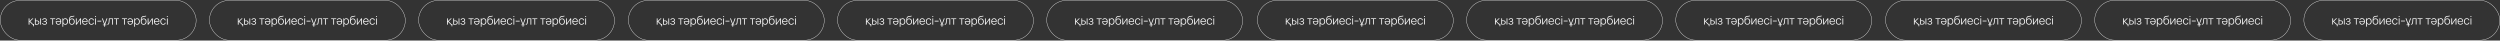 <?xml version="1.0" encoding="UTF-8"?> <svg xmlns="http://www.w3.org/2000/svg" width="4258" height="69" viewBox="0 0 4258 69" fill="none"><rect x="0" y="0" width="4258" height="69" fill="#333333" stroke="none"/> <path d="M56.025 40.821H57.85V44.89H56.548V41.969H55.39L50.224 36.772H50.163V41.969H48.8V31.309H50.163V36.096H50.224L55.257 31.309H56.968L51.587 36.383L56.025 40.821ZM68.55 41.969V31.309H69.893V41.969H68.55ZM63.118 36.055H60.843V40.841H63.118C64.666 40.841 65.66 39.888 65.66 38.443C65.66 36.998 64.655 36.055 63.118 36.055ZM59.48 41.969V31.309H60.843V34.927H63.139C65.486 34.927 67.002 36.28 67.002 38.443C67.002 40.606 65.486 41.969 63.139 41.969H59.48ZM75.93 42.153C73.603 42.153 72.004 40.985 71.769 39.222H73.132C73.378 40.288 74.362 41.016 75.93 41.016C77.6 41.016 78.605 40.216 78.605 39.007C78.605 37.674 77.631 37.069 75.889 37.069H74.239V35.942H75.889C77.467 35.942 78.328 35.276 78.328 34.097C78.328 33.031 77.549 32.283 76.043 32.283C74.556 32.283 73.593 33.021 73.388 34.066H72.066C72.332 32.345 73.767 31.145 76.043 31.145C78.359 31.145 79.661 32.283 79.661 34.005C79.661 35.184 78.83 36.157 77.652 36.403V36.475C79.046 36.731 79.948 37.592 79.948 38.935C79.948 40.913 78.338 42.153 75.93 42.153ZM94.03 31.309V32.437H90.402V41.969H89.049V32.437H85.431V31.309H94.03ZM99.524 40.964C101.451 40.964 102.773 39.54 102.896 37.316H96.316C96.336 39.54 97.597 40.964 99.524 40.964ZM96.429 33.984H95.076C95.66 32.232 97.238 31.135 99.442 31.135C102.424 31.135 104.29 33.257 104.29 36.629C104.29 39.98 102.424 42.143 99.503 42.143C96.654 42.143 94.912 40.114 94.912 36.803C94.912 36.639 94.932 36.229 94.932 36.229H102.896V36.168C102.896 33.841 101.482 32.314 99.442 32.314C97.976 32.314 96.972 32.888 96.429 33.984ZM111.3 31.135C113.996 31.135 115.841 33.328 115.841 36.639C115.841 39.96 114.006 42.143 111.331 42.143C109.609 42.143 108.267 41.159 107.703 39.775H107.662V45.495H106.309V31.309H107.59V33.564H107.631C108.215 32.15 109.568 31.135 111.3 31.135ZM111.065 40.944C113.125 40.944 114.457 39.242 114.457 36.639C114.457 34.046 113.125 32.334 111.065 32.334C109.046 32.334 107.662 34.077 107.662 36.639C107.662 39.212 109.046 40.944 111.065 40.944ZM122.339 42.153C119.172 42.153 117.45 39.97 117.45 35.87C117.45 29.741 118.947 27.363 123.057 27.251C123.272 27.251 124.02 27.22 124.184 27.199C125.076 27.148 126.008 26.974 126.531 26.718V27.907C126.203 28.153 125.281 28.368 124.256 28.429C124.081 28.45 123.333 28.48 123.108 28.48C120.023 28.562 119.029 29.987 118.619 33.718H118.68C119.357 32.263 120.75 31.453 122.534 31.453C125.393 31.453 127.238 33.513 127.238 36.721C127.238 40.062 125.352 42.153 122.339 42.153ZM122.339 40.944C124.522 40.944 125.844 39.365 125.844 36.721C125.844 34.179 124.522 32.652 122.339 32.652C120.156 32.652 118.834 34.179 118.834 36.721C118.834 39.365 120.156 40.944 122.339 40.944ZM130.58 41.969H129.237V31.309H130.6V39.878H130.662L136.586 31.309H137.928V41.969H136.565V33.41H136.504L130.58 41.969ZM144.673 32.324C142.766 32.324 141.444 33.79 141.331 35.891H147.911C147.881 33.79 146.599 32.324 144.673 32.324ZM147.829 38.945H149.172C148.854 40.79 147.122 42.143 144.775 42.143C141.782 42.143 139.927 40.052 139.927 36.67C139.927 33.359 141.803 31.135 144.693 31.135C147.522 31.135 149.305 33.216 149.305 36.393V36.967H141.321V37.049C141.321 39.458 142.684 40.954 144.806 40.954C146.415 40.954 147.532 40.114 147.829 38.945ZM159.995 34.681H158.663C158.376 33.37 157.3 32.334 155.619 32.334C153.538 32.334 152.175 34.005 152.175 36.639C152.175 39.314 153.549 40.944 155.629 40.944C157.238 40.944 158.355 40.052 158.663 38.668H160.006C159.708 40.708 157.976 42.143 155.619 42.143C152.708 42.143 150.791 40.052 150.791 36.639C150.791 33.277 152.708 31.135 155.609 31.135C158.12 31.135 159.729 32.775 159.995 34.681ZM161.994 41.969V31.309H163.347V41.969H161.994ZM162.67 29.096C162.168 29.096 161.758 28.696 161.758 28.194C161.758 27.691 162.168 27.292 162.67 27.292C163.173 27.292 163.583 27.691 163.583 28.194C163.583 28.696 163.173 29.096 162.67 29.096ZM172.551 36.629H165.827V35.358H172.551V36.629ZM178.916 41.959V41.969H181.304V42.963H178.916V45.495H177.624V42.963H175.216V41.969H177.604L173.576 31.309H175.021L178.209 40.247H178.332L181.519 31.309H182.954L178.916 41.959ZM186.398 37.367C186.183 40.124 185.578 42.061 183.518 42.061C183.21 42.061 182.995 41.989 182.913 41.959V40.729C182.975 40.749 183.18 40.811 183.456 40.811C184.563 40.811 184.953 39.386 185.106 37.326C185.168 36.711 185.486 31.894 185.516 31.309H192.343V41.969H190.979V32.437H186.746C186.716 32.99 186.449 36.783 186.398 37.367ZM202.612 31.309V32.437H198.984V41.969H197.631V32.437H194.013V31.309H202.612ZM216.326 31.309V32.437H212.698V41.969H211.345V32.437H207.727V31.309H216.326ZM221.82 40.964C223.747 40.964 225.069 39.54 225.192 37.316H218.612C218.632 39.54 219.893 40.964 221.82 40.964ZM218.724 33.984H217.372C217.956 32.232 219.534 31.135 221.738 31.135C224.72 31.135 226.586 33.257 226.586 36.629C226.586 39.98 224.72 42.143 221.799 42.143C218.95 42.143 217.208 40.114 217.208 36.803C217.208 36.639 217.228 36.229 217.228 36.229H225.192V36.168C225.192 33.841 223.777 32.314 221.738 32.314C220.272 32.314 219.268 32.888 218.724 33.984ZM233.596 31.135C236.292 31.135 238.137 33.328 238.137 36.639C238.137 39.96 236.302 42.143 233.627 42.143C231.905 42.143 230.563 41.159 229.999 39.775H229.958V45.495H228.605V31.309H229.886V33.564H229.927C230.511 32.15 231.864 31.135 233.596 31.135ZM233.361 40.944C235.421 40.944 236.753 39.242 236.753 36.639C236.753 34.046 235.421 32.334 233.361 32.334C231.341 32.334 229.958 34.077 229.958 36.639C229.958 39.212 231.341 40.944 233.361 40.944ZM244.635 42.153C241.468 42.153 239.746 39.97 239.746 35.87C239.746 29.741 241.242 27.363 245.352 27.251C245.568 27.251 246.316 27.22 246.48 27.199C247.372 27.148 248.304 26.974 248.827 26.718V27.907C248.499 28.153 247.577 28.368 246.552 28.429C246.377 28.45 245.629 28.48 245.404 28.48C242.319 28.562 241.324 29.987 240.914 33.718H240.976C241.652 32.263 243.046 31.453 244.83 31.453C247.689 31.453 249.534 33.513 249.534 36.721C249.534 40.062 247.648 42.153 244.635 42.153ZM244.635 40.944C246.818 40.944 248.14 39.365 248.14 36.721C248.14 34.179 246.818 32.652 244.635 32.652C242.452 32.652 241.13 34.179 241.13 36.721C241.13 39.365 242.452 40.944 244.635 40.944ZM252.875 41.969H251.533V31.309H252.896V39.878H252.957L258.882 31.309H260.224V41.969H258.861V33.41H258.8L252.875 41.969ZM266.968 32.324C265.062 32.324 263.74 33.79 263.627 35.891H270.207C270.176 33.79 268.895 32.324 266.968 32.324ZM270.125 38.945H271.468C271.15 40.79 269.418 42.143 267.071 42.143C264.078 42.143 262.223 40.052 262.223 36.67C262.223 33.359 264.099 31.135 266.989 31.135C269.818 31.135 271.601 33.216 271.601 36.393V36.967H263.617V37.049C263.617 39.458 264.98 40.954 267.102 40.954C268.711 40.954 269.828 40.114 270.125 38.945ZM282.291 34.681H280.959C280.672 33.37 279.596 32.334 277.915 32.334C275.834 32.334 274.471 34.005 274.471 36.639C274.471 39.314 275.844 40.944 277.925 40.944C279.534 40.944 280.651 40.052 280.959 38.668H282.302C282.004 40.708 280.272 42.143 277.915 42.143C275.004 42.143 273.087 40.052 273.087 36.639C273.087 33.277 275.004 31.135 277.905 31.135C280.416 31.135 282.025 32.775 282.291 34.681ZM284.29 41.969V31.309H285.643V41.969H284.29ZM284.966 29.096C284.464 29.096 284.054 28.696 284.054 28.194C284.054 27.691 284.464 27.292 284.966 27.292C285.469 27.292 285.879 27.691 285.879 28.194C285.879 28.696 285.469 29.096 284.966 29.096Z" fill="white"></path> <rect x="0.401" y="0.644" width="333.694" height="67.906" rx="33.953" stroke="white" stroke-width="0.574"></rect> <path d="M412.294 40.821H414.118V44.89H412.816V41.969H411.658L406.492 36.772H406.431V41.969H405.068V31.309H406.431V36.096H406.492L411.525 31.309H413.236L407.856 36.383L412.294 40.821ZM424.818 41.969V31.309H426.161V41.969H424.818ZM419.386 36.055H417.111V40.841H419.386C420.934 40.841 421.928 39.888 421.928 38.443C421.928 36.998 420.924 36.055 419.386 36.055ZM415.748 41.969V31.309H417.111V34.927H419.407C421.754 34.927 423.271 36.28 423.271 38.443C423.271 40.606 421.754 41.969 419.407 41.969H415.748ZM432.198 42.153C429.871 42.153 428.272 40.985 428.037 39.222H429.4C429.646 40.288 430.63 41.016 432.198 41.016C433.868 41.016 434.873 40.216 434.873 39.007C434.873 37.674 433.899 37.069 432.157 37.069H430.507V35.942H432.157C433.735 35.942 434.596 35.276 434.596 34.097C434.596 33.031 433.817 32.283 432.311 32.283C430.824 32.283 429.861 33.021 429.656 34.066H428.334C428.6 32.345 430.035 31.145 432.311 31.145C434.627 31.145 435.929 32.283 435.929 34.005C435.929 35.184 435.098 36.157 433.92 36.403V36.475C435.314 36.731 436.216 37.592 436.216 38.935C436.216 40.913 434.606 42.153 432.198 42.153ZM450.298 31.309V32.437H446.67V41.969H445.317V32.437H441.699V31.309H450.298ZM455.792 40.964C457.719 40.964 459.041 39.54 459.164 37.316H452.584C452.604 39.54 453.865 40.964 455.792 40.964ZM452.697 33.984H451.344C451.928 32.232 453.506 31.135 455.71 31.135C458.693 31.135 460.558 33.257 460.558 36.629C460.558 39.98 458.693 42.143 455.771 42.143C452.922 42.143 451.18 40.114 451.18 36.803C451.18 36.639 451.2 36.229 451.2 36.229H459.164V36.168C459.164 33.841 457.75 32.314 455.71 32.314C454.244 32.314 453.24 32.888 452.697 33.984ZM467.569 31.135C470.264 31.135 472.109 33.328 472.109 36.639C472.109 39.96 470.274 42.143 467.599 42.143C465.877 42.143 464.535 41.159 463.971 39.775H463.93V45.495H462.577V31.309H463.858V33.564H463.899C464.483 32.15 465.836 31.135 467.569 31.135ZM467.333 40.944C469.393 40.944 470.725 39.242 470.725 36.639C470.725 34.046 469.393 32.334 467.333 32.334C465.314 32.334 463.93 34.077 463.93 36.639C463.93 39.212 465.314 40.944 467.333 40.944ZM478.607 42.153C475.44 42.153 473.718 39.97 473.718 35.87C473.718 29.741 475.215 27.363 479.325 27.251C479.54 27.251 480.288 27.22 480.452 27.199C481.344 27.148 482.276 26.974 482.799 26.718V27.907C482.471 28.153 481.549 28.368 480.524 28.429C480.35 28.45 479.601 28.48 479.376 28.48C476.291 28.562 475.297 29.987 474.887 33.718H474.948C475.625 32.263 477.018 31.453 478.802 31.453C481.661 31.453 483.506 33.513 483.506 36.721C483.506 40.062 481.62 42.153 478.607 42.153ZM478.607 40.944C480.79 40.944 482.112 39.365 482.112 36.721C482.112 34.179 480.79 32.652 478.607 32.652C476.424 32.652 475.102 34.179 475.102 36.721C475.102 39.365 476.424 40.944 478.607 40.944ZM486.848 41.969H485.505V31.309H486.868V39.878H486.93L492.854 31.309H494.196V41.969H492.833V33.41H492.772L486.848 41.969ZM500.941 32.324C499.034 32.324 497.712 33.79 497.599 35.891H504.179C504.149 33.79 502.867 32.324 500.941 32.324ZM504.097 38.945H505.44C505.122 40.79 503.39 42.143 501.043 42.143C498.05 42.143 496.195 40.052 496.195 36.67C496.195 33.359 498.071 31.135 500.961 31.135C503.79 31.135 505.573 33.216 505.573 36.393V36.967H497.589V37.049C497.589 39.458 498.952 40.954 501.074 40.954C502.683 40.954 503.8 40.114 504.097 38.945ZM516.263 34.681H514.931C514.644 33.37 513.568 32.334 511.887 32.334C509.806 32.334 508.443 34.005 508.443 36.639C508.443 39.314 509.817 40.944 511.897 40.944C513.506 40.944 514.624 40.052 514.931 38.668H516.274C515.976 40.708 514.244 42.143 511.887 42.143C508.976 42.143 507.059 40.052 507.059 36.639C507.059 33.277 508.976 31.135 511.877 31.135C514.388 31.135 515.997 32.775 516.263 34.681ZM518.262 41.969V31.309H519.615V41.969H518.262ZM518.939 29.096C518.436 29.096 518.026 28.696 518.026 28.194C518.026 27.691 518.436 27.292 518.939 27.292C519.441 27.292 519.851 27.691 519.851 28.194C519.851 28.696 519.441 29.096 518.939 29.096ZM528.819 36.629H522.095V35.358H528.819V36.629ZM535.184 41.959V41.969H537.572V42.963H535.184V45.495H533.892V42.963H531.484V41.969H533.872L529.844 31.309H531.289L534.477 40.247H534.6L537.787 31.309H539.222L535.184 41.959ZM542.666 37.367C542.451 40.124 541.846 42.061 539.786 42.061C539.478 42.061 539.263 41.989 539.181 41.959V40.729C539.243 40.749 539.448 40.811 539.724 40.811C540.831 40.811 541.221 39.386 541.374 37.326C541.436 36.711 541.754 31.894 541.784 31.309H548.611V41.969H547.247V32.437H543.014C542.984 32.99 542.717 36.783 542.666 37.367ZM558.88 31.309V32.437H555.252V41.969H553.899V32.437H550.281V31.309H558.88ZM572.594 31.309V32.437H568.966V41.969H567.613V32.437H563.995V31.309H572.594ZM578.088 40.964C580.015 40.964 581.337 39.54 581.46 37.316H574.88C574.9 39.54 576.161 40.964 578.088 40.964ZM574.993 33.984H573.64C574.224 32.232 575.802 31.135 578.006 31.135C580.988 31.135 582.854 33.257 582.854 36.629C582.854 39.98 580.988 42.143 578.067 42.143C575.218 42.143 573.476 40.114 573.476 36.803C573.476 36.639 573.496 36.229 573.496 36.229H581.46V36.168C581.46 33.841 580.045 32.314 578.006 32.314C576.54 32.314 575.536 32.888 574.993 33.984ZM589.864 31.135C592.56 31.135 594.405 33.328 594.405 36.639C594.405 39.96 592.57 42.143 589.895 42.143C588.173 42.143 586.831 41.159 586.267 39.775H586.226V45.495H584.873V31.309H586.154V33.564H586.195C586.779 32.15 588.132 31.135 589.864 31.135ZM589.629 40.944C591.689 40.944 593.021 39.242 593.021 36.639C593.021 34.046 591.689 32.334 589.629 32.334C587.61 32.334 586.226 34.077 586.226 36.639C586.226 39.212 587.61 40.944 589.629 40.944ZM600.903 42.153C597.736 42.153 596.014 39.97 596.014 35.87C596.014 29.741 597.51 27.363 601.62 27.251C601.836 27.251 602.584 27.22 602.748 27.199C603.64 27.148 604.572 26.974 605.095 26.718V27.907C604.767 28.153 603.845 28.368 602.82 28.429C602.645 28.45 601.897 28.48 601.672 28.48C598.587 28.562 597.592 29.987 597.182 33.718H597.244C597.92 32.263 599.314 31.453 601.098 31.453C603.957 31.453 605.802 33.513 605.802 36.721C605.802 40.062 603.916 42.153 600.903 42.153ZM600.903 40.944C603.086 40.944 604.408 39.365 604.408 36.721C604.408 34.179 603.086 32.652 600.903 32.652C598.72 32.652 597.398 34.179 597.398 36.721C597.398 39.365 598.72 40.944 600.903 40.944ZM609.144 41.969H607.801V31.309H609.164V39.878H609.226L615.15 31.309H616.492V41.969H615.129V33.41H615.068L609.144 41.969ZM623.236 32.324C621.33 32.324 620.008 33.79 619.895 35.891H626.475C626.445 33.79 625.163 32.324 623.236 32.324ZM626.393 38.945H627.736C627.418 40.79 625.686 42.143 623.339 42.143C620.346 42.143 618.491 40.052 618.491 36.67C618.491 33.359 620.367 31.135 623.257 31.135C626.086 31.135 627.869 33.216 627.869 36.393V36.967H619.885V37.049C619.885 39.458 621.248 40.954 623.37 40.954C624.979 40.954 626.096 40.114 626.393 38.945ZM638.559 34.681H637.227C636.94 33.37 635.864 32.334 634.183 32.334C632.102 32.334 630.739 34.005 630.739 36.639C630.739 39.314 632.112 40.944 634.193 40.944C635.802 40.944 636.919 40.052 637.227 38.668H638.57C638.272 40.708 636.54 42.143 634.183 42.143C631.272 42.143 629.355 40.052 629.355 36.639C629.355 33.277 631.272 31.135 634.173 31.135C636.684 31.135 638.293 32.775 638.559 34.681ZM640.558 41.969V31.309H641.911V41.969H640.558ZM641.234 29.096C640.732 29.096 640.322 28.696 640.322 28.194C640.322 27.691 640.732 27.292 641.234 27.292C641.737 27.292 642.147 27.691 642.147 28.194C642.147 28.696 641.737 29.096 641.234 29.096Z" fill="white"></path> <rect x="356.669" y="0.644" width="333.694" height="67.906" rx="33.953" stroke="white" stroke-width="0.574"></rect> <path d="M768.562 40.821H770.386V44.89H769.084V41.969H767.926L762.76 36.772H762.699V41.969H761.336V31.309H762.699V36.096H762.76L767.793 31.309H769.505L764.124 36.383L768.562 40.821ZM781.086 41.969V31.309H782.429V41.969H781.086ZM775.654 36.055H773.379V40.841H775.654C777.202 40.841 778.196 39.888 778.196 38.443C778.196 36.998 777.192 36.055 775.654 36.055ZM772.016 41.969V31.309H773.379V34.927H775.675C778.022 34.927 779.539 36.28 779.539 38.443C779.539 40.606 778.022 41.969 775.675 41.969H772.016ZM788.466 42.153C786.139 42.153 784.54 40.985 784.305 39.222H785.668C785.914 40.288 786.898 41.016 788.466 41.016C790.137 41.016 791.141 40.216 791.141 39.007C791.141 37.674 790.167 37.069 788.425 37.069H786.775V35.942H788.425C790.003 35.942 790.864 35.276 790.864 34.097C790.864 33.031 790.085 32.283 788.579 32.283C787.092 32.283 786.129 33.021 785.924 34.066H784.602C784.868 32.345 786.303 31.145 788.579 31.145C790.895 31.145 792.197 32.283 792.197 34.005C792.197 35.184 791.366 36.157 790.188 36.403V36.475C791.582 36.731 792.484 37.592 792.484 38.935C792.484 40.913 790.875 42.153 788.466 42.153ZM806.566 31.309V32.437H802.938V41.969H801.585V32.437H797.967V31.309H806.566ZM812.06 40.964C813.987 40.964 815.309 39.54 815.432 37.316H808.852C808.872 39.54 810.133 40.964 812.06 40.964ZM808.965 33.984H807.612C808.196 32.232 809.774 31.135 811.978 31.135C814.961 31.135 816.826 33.257 816.826 36.629C816.826 39.98 814.961 42.143 812.04 42.143C809.19 42.143 807.448 40.114 807.448 36.803C807.448 36.639 807.468 36.229 807.468 36.229H815.432V36.168C815.432 33.841 814.018 32.314 811.978 32.314C810.512 32.314 809.508 32.888 808.965 33.984ZM823.837 31.135C826.532 31.135 828.377 33.328 828.377 36.639C828.377 39.96 826.542 42.143 823.867 42.143C822.145 42.143 820.803 41.159 820.239 39.775H820.198V45.495H818.845V31.309H820.126V33.564H820.167C820.752 32.15 822.104 31.135 823.837 31.135ZM823.601 40.944C825.661 40.944 826.993 39.242 826.993 36.639C826.993 34.046 825.661 32.334 823.601 32.334C821.582 32.334 820.198 34.077 820.198 36.639C820.198 39.212 821.582 40.944 823.601 40.944ZM834.875 42.153C831.708 42.153 829.986 39.97 829.986 35.87C829.986 29.741 831.483 27.363 835.593 27.251C835.808 27.251 836.556 27.22 836.72 27.199C837.612 27.148 838.544 26.974 839.067 26.718V27.907C838.739 28.153 837.817 28.368 836.792 28.429C836.618 28.45 835.869 28.48 835.644 28.48C832.559 28.562 831.565 29.987 831.155 33.718H831.216C831.893 32.263 833.287 31.453 835.07 31.453C837.93 31.453 839.774 33.513 839.774 36.721C839.774 40.062 837.889 42.153 834.875 42.153ZM834.875 40.944C837.058 40.944 838.381 39.365 838.381 36.721C838.381 34.179 837.058 32.652 834.875 32.652C832.692 32.652 831.37 34.179 831.37 36.721C831.37 39.365 832.692 40.944 834.875 40.944ZM843.116 41.969H841.773V31.309H843.136V39.878H843.198L849.122 31.309H850.465V41.969H849.101V33.41H849.04L843.116 41.969ZM857.209 32.324C855.302 32.324 853.98 33.79 853.867 35.891H860.447C860.417 33.79 859.136 32.324 857.209 32.324ZM860.365 38.945H861.708C861.39 40.79 859.658 42.143 857.311 42.143C854.318 42.143 852.463 40.052 852.463 36.67C852.463 33.359 854.339 31.135 857.229 31.135C860.058 31.135 861.841 33.216 861.841 36.393V36.967H853.857V37.049C853.857 39.458 855.22 40.954 857.342 40.954C858.951 40.954 860.068 40.114 860.365 38.945ZM872.532 34.681H871.199C870.912 33.37 869.836 32.334 868.155 32.334C866.074 32.334 864.711 34.005 864.711 36.639C864.711 39.314 866.085 40.944 868.165 40.944C869.774 40.944 870.892 40.052 871.199 38.668H872.542C872.245 40.708 870.512 42.143 868.155 42.143C865.244 42.143 863.328 40.052 863.328 36.639C863.328 33.277 865.244 31.135 868.145 31.135C870.656 31.135 872.265 32.775 872.532 34.681ZM874.53 41.969V31.309H875.883V41.969H874.53ZM875.207 29.096C874.704 29.096 874.294 28.696 874.294 28.194C874.294 27.691 874.704 27.292 875.207 27.292C875.709 27.292 876.119 27.691 876.119 28.194C876.119 28.696 875.709 29.096 875.207 29.096ZM885.087 36.629H878.363V35.358H885.087V36.629ZM891.452 41.959V41.969H893.84V42.963H891.452V45.495H890.16V42.963H887.752V41.969H890.14L886.112 31.309H887.557L890.745 40.247H890.868L894.055 31.309H895.49L891.452 41.959ZM898.934 37.367C898.719 40.124 898.114 42.061 896.054 42.061C895.746 42.061 895.531 41.989 895.449 41.959V40.729C895.511 40.749 895.716 40.811 895.992 40.811C897.099 40.811 897.489 39.386 897.643 37.326C897.704 36.711 898.022 31.894 898.053 31.309H904.879V41.969H903.515V32.437H899.282C899.252 32.99 898.985 36.783 898.934 37.367ZM915.149 31.309V32.437H911.52V41.969H910.167V32.437H906.549V31.309H915.149ZM928.862 31.309V32.437H925.234V41.969H923.881V32.437H920.263V31.309H928.862ZM934.356 40.964C936.283 40.964 937.605 39.54 937.728 37.316H931.148C931.168 39.54 932.429 40.964 934.356 40.964ZM931.261 33.984H929.908C930.492 32.232 932.07 31.135 934.274 31.135C937.257 31.135 939.122 33.257 939.122 36.629C939.122 39.98 937.257 42.143 934.335 42.143C931.486 42.143 929.744 40.114 929.744 36.803C929.744 36.639 929.764 36.229 929.764 36.229H937.728V36.168C937.728 33.841 936.314 32.314 934.274 32.314C932.808 32.314 931.804 32.888 931.261 33.984ZM946.132 31.135C948.828 31.135 950.673 33.328 950.673 36.639C950.673 39.96 948.838 42.143 946.163 42.143C944.441 42.143 943.099 41.159 942.535 39.775H942.494V45.495H941.141V31.309H942.422V33.564H942.463C943.047 32.15 944.4 31.135 946.132 31.135ZM945.897 40.944C947.957 40.944 949.289 39.242 949.289 36.639C949.289 34.046 947.957 32.334 945.897 32.334C943.878 32.334 942.494 34.077 942.494 36.639C942.494 39.212 943.878 40.944 945.897 40.944ZM957.171 42.153C954.004 42.153 952.282 39.97 952.282 35.87C952.282 29.741 953.779 27.363 957.889 27.251C958.104 27.251 958.852 27.22 959.016 27.199C959.908 27.148 960.84 26.974 961.363 26.718V27.907C961.035 28.153 960.113 28.368 959.088 28.429C958.913 28.45 958.165 28.48 957.94 28.48C954.855 28.562 953.861 29.987 953.451 33.718H953.512C954.189 32.263 955.582 31.453 957.366 31.453C960.225 31.453 962.07 33.513 962.07 36.721C962.07 40.062 960.184 42.153 957.171 42.153ZM957.171 40.944C959.354 40.944 960.676 39.365 960.676 36.721C960.676 34.179 959.354 32.652 957.171 32.652C954.988 32.652 953.666 34.179 953.666 36.721C953.666 39.365 954.988 40.944 957.171 40.944ZM965.412 41.969H964.069V31.309H965.432V39.878H965.494L971.418 31.309H972.76V41.969H971.397V33.41H971.336L965.412 41.969ZM979.505 32.324C977.598 32.324 976.276 33.79 976.163 35.891H982.743C982.713 33.79 981.431 32.324 979.505 32.324ZM982.661 38.945H984.004C983.686 40.79 981.954 42.143 979.607 42.143C976.614 42.143 974.759 40.052 974.759 36.67C974.759 33.359 976.635 31.135 979.525 31.135C982.354 31.135 984.137 33.216 984.137 36.393V36.967H976.153V37.049C976.153 39.458 977.516 40.954 979.638 40.954C981.247 40.954 982.364 40.114 982.661 38.945ZM994.827 34.681H993.495C993.208 33.37 992.132 32.334 990.451 32.334C988.37 32.334 987.007 34.005 987.007 36.639C987.007 39.314 988.381 40.944 990.461 40.944C992.07 40.944 993.187 40.052 993.495 38.668H994.838C994.54 40.708 992.808 42.143 990.451 42.143C987.54 42.143 985.623 40.052 985.623 36.639C985.623 33.277 987.54 31.135 990.441 31.135C992.952 31.135 994.561 32.775 994.827 34.681ZM996.826 41.969V31.309H998.179V41.969H996.826ZM997.502 29.096C997 29.096 996.59 28.696 996.59 28.194C996.59 27.691 997 27.292 997.502 27.292C998.005 27.292 998.415 27.691 998.415 28.194C998.415 28.696 998.005 29.096 997.502 29.096Z" fill="white"></path> <rect x="712.937" y="0.644" width="333.694" height="67.906" rx="33.953" stroke="white" stroke-width="0.574"></rect> <path d="M1125.83 40.821H1127.65V44.89H1126.35V41.969H1125.19L1120.03 36.772H1119.97V41.969H1118.6V31.309H1119.97V36.096H1120.03L1125.06 31.309H1126.77L1121.39 36.383L1125.83 40.821ZM1138.35 41.969V31.309H1139.7V41.969H1138.35ZM1132.92 36.055H1130.65V40.841H1132.92C1134.47 40.841 1135.46 39.888 1135.46 38.443C1135.46 36.998 1134.46 36.055 1132.92 36.055ZM1129.28 41.969V31.309H1130.65V34.927H1132.94C1135.29 34.927 1136.81 36.28 1136.81 38.443C1136.81 40.606 1135.29 41.969 1132.94 41.969H1129.28ZM1145.73 42.153C1143.41 42.153 1141.81 40.985 1141.57 39.222H1142.94C1143.18 40.288 1144.17 41.016 1145.73 41.016C1147.4 41.016 1148.41 40.216 1148.41 39.007C1148.41 37.674 1147.44 37.069 1145.69 37.069H1144.04V35.942H1145.69C1147.27 35.942 1148.13 35.276 1148.13 34.097C1148.13 33.031 1147.35 32.283 1145.85 32.283C1144.36 32.283 1143.4 33.021 1143.19 34.066H1141.87C1142.14 32.345 1143.57 31.145 1145.85 31.145C1148.16 31.145 1149.46 32.283 1149.46 34.005C1149.46 35.184 1148.63 36.157 1147.46 36.403V36.475C1148.85 36.731 1149.75 37.592 1149.75 38.935C1149.75 40.913 1148.14 42.153 1145.73 42.153ZM1163.83 31.309V32.437H1160.21V41.969H1158.85V32.437H1155.24V31.309H1163.83ZM1169.33 40.964C1171.25 40.964 1172.58 39.54 1172.7 37.316H1166.12C1166.14 39.54 1167.4 40.964 1169.33 40.964ZM1166.23 33.984H1164.88C1165.46 32.232 1167.04 31.135 1169.25 31.135C1172.23 31.135 1174.09 33.257 1174.09 36.629C1174.09 39.98 1172.23 42.143 1169.31 42.143C1166.46 42.143 1164.72 40.114 1164.72 36.803C1164.72 36.639 1164.74 36.229 1164.74 36.229H1172.7V36.168C1172.7 33.841 1171.29 32.314 1169.25 32.314C1167.78 32.314 1166.78 32.888 1166.23 33.984ZM1181.1 31.135C1183.8 31.135 1185.65 33.328 1185.65 36.639C1185.65 39.96 1183.81 42.143 1181.14 42.143C1179.41 42.143 1178.07 41.159 1177.51 39.775H1177.47V45.495H1176.11V31.309H1177.39V33.564H1177.44C1178.02 32.15 1179.37 31.135 1181.1 31.135ZM1180.87 40.944C1182.93 40.944 1184.26 39.242 1184.26 36.639C1184.26 34.046 1182.93 32.334 1180.87 32.334C1178.85 32.334 1177.47 34.077 1177.47 36.639C1177.47 39.212 1178.85 40.944 1180.87 40.944ZM1192.14 42.153C1188.98 42.153 1187.25 39.97 1187.25 35.87C1187.25 29.741 1188.75 27.363 1192.86 27.251C1193.08 27.251 1193.82 27.22 1193.99 27.199C1194.88 27.148 1195.81 26.974 1196.34 26.718V27.907C1196.01 28.153 1195.08 28.368 1194.06 28.429C1193.89 28.45 1193.14 28.48 1192.91 28.48C1189.83 28.562 1188.83 29.987 1188.42 33.718H1188.48C1189.16 32.263 1190.55 31.453 1192.34 31.453C1195.2 31.453 1197.04 33.513 1197.04 36.721C1197.04 40.062 1195.16 42.153 1192.14 42.153ZM1192.14 40.944C1194.33 40.944 1195.65 39.365 1195.65 36.721C1195.65 34.179 1194.33 32.652 1192.14 32.652C1189.96 32.652 1188.64 34.179 1188.64 36.721C1188.64 39.365 1189.96 40.944 1192.14 40.944ZM1200.38 41.969H1199.04V31.309H1200.4V39.878H1200.47L1206.39 31.309H1207.73V41.969H1206.37V33.41H1206.31L1200.38 41.969ZM1214.48 32.324C1212.57 32.324 1211.25 33.79 1211.14 35.891H1217.72C1217.68 33.79 1216.4 32.324 1214.48 32.324ZM1217.63 38.945H1218.98C1218.66 40.79 1216.93 42.143 1214.58 42.143C1211.59 42.143 1209.73 40.052 1209.73 36.67C1209.73 33.359 1211.61 31.135 1214.5 31.135C1217.33 31.135 1219.11 33.216 1219.11 36.393V36.967H1211.13V37.049C1211.13 39.458 1212.49 40.954 1214.61 40.954C1216.22 40.954 1217.34 40.114 1217.63 38.945ZM1229.8 34.681H1228.47C1228.18 33.37 1227.1 32.334 1225.42 32.334C1223.34 32.334 1221.98 34.005 1221.98 36.639C1221.98 39.314 1223.35 40.944 1225.43 40.944C1227.04 40.944 1228.16 40.052 1228.47 38.668H1229.81C1229.51 40.708 1227.78 42.143 1225.42 42.143C1222.51 42.143 1220.6 40.052 1220.6 36.639C1220.6 33.277 1222.51 31.135 1225.41 31.135C1227.92 31.135 1229.53 32.775 1229.8 34.681ZM1231.8 41.969V31.309H1233.15V41.969H1231.8ZM1232.47 29.096C1231.97 29.096 1231.56 28.696 1231.56 28.194C1231.56 27.691 1231.97 27.292 1232.47 27.292C1232.98 27.292 1233.39 27.691 1233.39 28.194C1233.39 28.696 1232.98 29.096 1232.47 29.096ZM1242.36 36.629H1235.63V35.358H1242.36V36.629ZM1248.72 41.959V41.969H1251.11V42.963H1248.72V45.495H1247.43V42.963H1245.02V41.969H1247.41L1243.38 31.309H1244.83L1248.01 40.247H1248.14L1251.32 31.309H1252.76L1248.72 41.959ZM1256.2 37.367C1255.99 40.124 1255.38 42.061 1253.32 42.061C1253.01 42.061 1252.8 41.989 1252.72 41.959V40.729C1252.78 40.749 1252.98 40.811 1253.26 40.811C1254.37 40.811 1254.76 39.386 1254.91 37.326C1254.97 36.711 1255.29 31.894 1255.32 31.309H1262.15V41.969H1260.78V32.437H1256.55C1256.52 32.99 1256.25 36.783 1256.2 37.367ZM1272.42 31.309V32.437H1268.79V41.969H1267.44V32.437H1263.82V31.309H1272.42ZM1286.13 31.309V32.437H1282.5V41.969H1281.15V32.437H1277.53V31.309H1286.13ZM1291.62 40.964C1293.55 40.964 1294.87 39.54 1295 37.316H1288.42C1288.44 39.54 1289.7 40.964 1291.62 40.964ZM1288.53 33.984H1287.18C1287.76 32.232 1289.34 31.135 1291.54 31.135C1294.52 31.135 1296.39 33.257 1296.39 36.629C1296.39 39.98 1294.52 42.143 1291.6 42.143C1288.75 42.143 1287.01 40.114 1287.01 36.803C1287.01 36.639 1287.03 36.229 1287.03 36.229H1295V36.168C1295 33.841 1293.58 32.314 1291.54 32.314C1290.08 32.314 1289.07 32.888 1288.53 33.984ZM1303.4 31.135C1306.1 31.135 1307.94 33.328 1307.94 36.639C1307.94 39.96 1306.11 42.143 1303.43 42.143C1301.71 42.143 1300.37 41.159 1299.8 39.775H1299.76V45.495H1298.41V31.309H1299.69V33.564H1299.73C1300.32 32.15 1301.67 31.135 1303.4 31.135ZM1303.16 40.944C1305.22 40.944 1306.56 39.242 1306.56 36.639C1306.56 34.046 1305.22 32.334 1303.16 32.334C1301.15 32.334 1299.76 34.077 1299.76 36.639C1299.76 39.212 1301.15 40.944 1303.16 40.944ZM1314.44 42.153C1311.27 42.153 1309.55 39.97 1309.55 35.87C1309.55 29.741 1311.05 27.363 1315.16 27.251C1315.37 27.251 1316.12 27.22 1316.28 27.199C1317.18 27.148 1318.11 26.974 1318.63 26.718V27.907C1318.3 28.153 1317.38 28.368 1316.36 28.429C1316.18 28.45 1315.43 28.48 1315.21 28.48C1312.12 28.562 1311.13 29.987 1310.72 33.718H1310.78C1311.46 32.263 1312.85 31.453 1314.63 31.453C1317.49 31.453 1319.34 33.513 1319.34 36.721C1319.34 40.062 1317.45 42.153 1314.44 42.153ZM1314.44 40.944C1316.62 40.944 1317.94 39.365 1317.94 36.721C1317.94 34.179 1316.62 32.652 1314.44 32.652C1312.26 32.652 1310.93 34.179 1310.93 36.721C1310.93 39.365 1312.26 40.944 1314.44 40.944ZM1322.68 41.969H1321.34V31.309H1322.7V39.878H1322.76L1328.69 31.309H1330.03V41.969H1328.67V33.41H1328.6L1322.68 41.969ZM1336.77 32.324C1334.87 32.324 1333.54 33.79 1333.43 35.891H1340.01C1339.98 33.79 1338.7 32.324 1336.77 32.324ZM1339.93 38.945H1341.27C1340.95 40.79 1339.22 42.143 1336.88 42.143C1333.88 42.143 1332.03 40.052 1332.03 36.67C1332.03 33.359 1333.9 31.135 1336.79 31.135C1339.62 31.135 1341.41 33.216 1341.41 36.393V36.967H1333.42V37.049C1333.42 39.458 1334.78 40.954 1336.91 40.954C1338.52 40.954 1339.63 40.114 1339.93 38.945ZM1352.1 34.681H1350.76C1350.48 33.37 1349.4 32.334 1347.72 32.334C1345.64 32.334 1344.28 34.005 1344.28 36.639C1344.28 39.314 1345.65 40.944 1347.73 40.944C1349.34 40.944 1350.46 40.052 1350.76 38.668H1352.11C1351.81 40.708 1350.08 42.143 1347.72 42.143C1344.81 42.143 1342.89 40.052 1342.89 36.639C1342.89 33.277 1344.81 31.135 1347.71 31.135C1350.22 31.135 1351.83 32.775 1352.1 34.681ZM1354.09 41.969V31.309H1355.45V41.969H1354.09ZM1354.77 29.096C1354.27 29.096 1353.86 28.696 1353.86 28.194C1353.86 27.691 1354.27 27.292 1354.77 27.292C1355.27 27.292 1355.68 27.691 1355.68 28.194C1355.68 28.696 1355.27 29.096 1354.77 29.096Z" fill="white"></path> <rect x="1070.21" y="0.644" width="333.694" height="67.906" rx="33.953" stroke="white" stroke-width="0.574"></rect> <path d="M1482.1 40.821H1483.92V44.89H1482.62V41.969H1481.46L1476.3 36.772H1476.24V41.969H1474.87V31.309H1476.24V36.096H1476.3L1481.33 31.309H1483.04L1477.66 36.383L1482.1 40.821ZM1494.62 41.969V31.309H1495.97V41.969H1494.62ZM1489.19 36.055H1486.91V40.841H1489.19C1490.74 40.841 1491.73 39.888 1491.73 38.443C1491.73 36.998 1490.73 36.055 1489.19 36.055ZM1485.55 41.969V31.309H1486.91V34.927H1489.21C1491.56 34.927 1493.07 36.28 1493.07 38.443C1493.07 40.606 1491.56 41.969 1489.21 41.969H1485.55ZM1502 42.153C1499.68 42.153 1498.08 40.985 1497.84 39.222H1499.2C1499.45 40.288 1500.43 41.016 1502 41.016C1503.67 41.016 1504.68 40.216 1504.68 39.007C1504.68 37.674 1503.7 37.069 1501.96 37.069H1500.31V35.942H1501.96C1503.54 35.942 1504.4 35.276 1504.4 34.097C1504.4 33.031 1503.62 32.283 1502.11 32.283C1500.63 32.283 1499.67 33.021 1499.46 34.066H1498.14C1498.4 32.345 1499.84 31.145 1502.11 31.145C1504.43 31.145 1505.73 32.283 1505.73 34.005C1505.73 35.184 1504.9 36.157 1503.72 36.403V36.475C1505.12 36.731 1506.02 37.592 1506.02 38.935C1506.02 40.913 1504.41 42.153 1502 42.153ZM1520.1 31.309V32.437H1516.47V41.969H1515.12V32.437H1511.5V31.309H1520.1ZM1525.6 40.964C1527.52 40.964 1528.85 39.54 1528.97 37.316H1522.39C1522.41 39.54 1523.67 40.964 1525.6 40.964ZM1522.5 33.984H1521.15C1521.73 32.232 1523.31 31.135 1525.51 31.135C1528.5 31.135 1530.36 33.257 1530.36 36.629C1530.36 39.98 1528.5 42.143 1525.58 42.143C1522.73 42.143 1520.98 40.114 1520.98 36.803C1520.98 36.639 1521 36.229 1521 36.229H1528.97V36.168C1528.97 33.841 1527.55 32.314 1525.51 32.314C1524.05 32.314 1523.04 32.888 1522.5 33.984ZM1537.37 31.135C1540.07 31.135 1541.91 33.328 1541.91 36.639C1541.91 39.96 1540.08 42.143 1537.4 42.143C1535.68 42.143 1534.34 41.159 1533.78 39.775H1533.73V45.495H1532.38V31.309H1533.66V33.564H1533.7C1534.29 32.15 1535.64 31.135 1537.37 31.135ZM1537.14 40.944C1539.2 40.944 1540.53 39.242 1540.53 36.639C1540.53 34.046 1539.2 32.334 1537.14 32.334C1535.12 32.334 1533.73 34.077 1533.73 36.639C1533.73 39.212 1535.12 40.944 1537.14 40.944ZM1548.41 42.153C1545.24 42.153 1543.52 39.97 1543.52 35.87C1543.52 29.741 1545.02 27.363 1549.13 27.251C1549.34 27.251 1550.09 27.22 1550.26 27.199C1551.15 27.148 1552.08 26.974 1552.6 26.718V27.907C1552.28 28.153 1551.35 28.368 1550.33 28.429C1550.15 28.45 1549.41 28.48 1549.18 28.48C1546.09 28.562 1545.1 29.987 1544.69 33.718H1544.75C1545.43 32.263 1546.82 31.453 1548.61 31.453C1551.47 31.453 1553.31 33.513 1553.31 36.721C1553.31 40.062 1551.42 42.153 1548.41 42.153ZM1548.41 40.944C1550.59 40.944 1551.92 39.365 1551.92 36.721C1551.92 34.179 1550.59 32.652 1548.41 32.652C1546.23 32.652 1544.91 34.179 1544.91 36.721C1544.91 39.365 1546.23 40.944 1548.41 40.944ZM1556.65 41.969H1555.31V31.309H1556.67V39.878H1556.73L1562.66 31.309H1564V41.969H1562.64V33.41H1562.58L1556.65 41.969ZM1570.74 32.324C1568.84 32.324 1567.52 33.79 1567.4 35.891H1573.98C1573.95 33.79 1572.67 32.324 1570.74 32.324ZM1573.9 38.945H1575.24C1574.93 40.79 1573.19 42.143 1570.85 42.143C1567.85 42.143 1566 40.052 1566 36.67C1566 33.359 1567.87 31.135 1570.77 31.135C1573.59 31.135 1575.38 33.216 1575.38 36.393V36.967H1567.39V37.049C1567.39 39.458 1568.76 40.954 1570.88 40.954C1572.49 40.954 1573.6 40.114 1573.9 38.945ZM1586.07 34.681H1584.74C1584.45 33.37 1583.37 32.334 1581.69 32.334C1579.61 32.334 1578.25 34.005 1578.25 36.639C1578.25 39.314 1579.62 40.944 1581.7 40.944C1583.31 40.944 1584.43 40.052 1584.74 38.668H1586.08C1585.78 40.708 1584.05 42.143 1581.69 42.143C1578.78 42.143 1576.86 40.052 1576.86 36.639C1576.86 33.277 1578.78 31.135 1581.68 31.135C1584.19 31.135 1585.8 32.775 1586.07 34.681ZM1588.07 41.969V31.309H1589.42V41.969H1588.07ZM1588.74 29.096C1588.24 29.096 1587.83 28.696 1587.83 28.194C1587.83 27.691 1588.24 27.292 1588.74 27.292C1589.24 27.292 1589.65 27.691 1589.65 28.194C1589.65 28.696 1589.24 29.096 1588.74 29.096ZM1598.62 36.629H1591.9V35.358H1598.62V36.629ZM1604.99 41.959V41.969H1607.38V42.963H1604.99V45.495H1603.7V42.963H1601.29V41.969H1603.68L1599.65 31.309H1601.09L1604.28 40.247H1604.4L1607.59 31.309H1609.03L1604.99 41.959ZM1612.47 37.367C1612.25 40.124 1611.65 42.061 1609.59 42.061C1609.28 42.061 1609.07 41.989 1608.99 41.959V40.729C1609.05 40.749 1609.25 40.811 1609.53 40.811C1610.64 40.811 1611.02 39.386 1611.18 37.326C1611.24 36.711 1611.56 31.894 1611.59 31.309H1618.41V41.969H1617.05V32.437H1612.82C1612.79 32.99 1612.52 36.783 1612.47 37.367ZM1628.68 31.309V32.437H1625.06V41.969H1623.7V32.437H1620.09V31.309H1628.68ZM1642.4 31.309V32.437H1638.77V41.969H1637.42V32.437H1633.8V31.309H1642.4ZM1647.89 40.964C1649.82 40.964 1651.14 39.54 1651.26 37.316H1644.68C1644.7 39.54 1645.97 40.964 1647.89 40.964ZM1644.8 33.984H1643.44C1644.03 32.232 1645.61 31.135 1647.81 31.135C1650.79 31.135 1652.66 33.257 1652.66 36.629C1652.66 39.98 1650.79 42.143 1647.87 42.143C1645.02 42.143 1643.28 40.114 1643.28 36.803C1643.28 36.639 1643.3 36.229 1643.3 36.229H1651.26V36.168C1651.26 33.841 1649.85 32.314 1647.81 32.314C1646.34 32.314 1645.34 32.888 1644.8 33.984ZM1659.67 31.135C1662.36 31.135 1664.21 33.328 1664.21 36.639C1664.21 39.96 1662.37 42.143 1659.7 42.143C1657.98 42.143 1656.63 41.159 1656.07 39.775H1656.03V45.495H1654.68V31.309H1655.96V33.564H1656C1656.58 32.15 1657.94 31.135 1659.67 31.135ZM1659.43 40.944C1661.49 40.944 1662.83 39.242 1662.83 36.639C1662.83 34.046 1661.49 32.334 1659.43 32.334C1657.41 32.334 1656.03 34.077 1656.03 36.639C1656.03 39.212 1657.41 40.944 1659.43 40.944ZM1670.71 42.153C1667.54 42.153 1665.82 39.97 1665.82 35.87C1665.82 29.741 1667.31 27.363 1671.42 27.251C1671.64 27.251 1672.39 27.22 1672.55 27.199C1673.44 27.148 1674.38 26.974 1674.9 26.718V27.907C1674.57 28.153 1673.65 28.368 1672.62 28.429C1672.45 28.45 1671.7 28.48 1671.48 28.48C1668.39 28.562 1667.4 29.987 1666.99 33.718H1667.05C1667.72 32.263 1669.12 31.453 1670.9 31.453C1673.76 31.453 1675.61 33.513 1675.61 36.721C1675.61 40.062 1673.72 42.153 1670.71 42.153ZM1670.71 40.944C1672.89 40.944 1674.21 39.365 1674.21 36.721C1674.21 34.179 1672.89 32.652 1670.71 32.652C1668.52 32.652 1667.2 34.179 1667.2 36.721C1667.2 39.365 1668.52 40.944 1670.71 40.944ZM1678.95 41.969H1677.61V31.309H1678.97V39.878H1679.03L1684.95 31.309H1686.3V41.969H1684.93V33.41H1684.87L1678.95 41.969ZM1693.04 32.324C1691.13 32.324 1689.81 33.79 1689.7 35.891H1696.28C1696.25 33.79 1694.97 32.324 1693.04 32.324ZM1696.2 38.945H1697.54C1697.22 40.79 1695.49 42.143 1693.14 42.143C1690.15 42.143 1688.3 40.052 1688.3 36.67C1688.3 33.359 1690.17 31.135 1693.06 31.135C1695.89 31.135 1697.67 33.216 1697.67 36.393V36.967H1689.69V37.049C1689.69 39.458 1691.05 40.954 1693.17 40.954C1694.78 40.954 1695.9 40.114 1696.2 38.945ZM1708.36 34.681H1707.03C1706.74 33.37 1705.67 32.334 1703.99 32.334C1701.91 32.334 1700.54 34.005 1700.54 36.639C1700.54 39.314 1701.92 40.944 1704 40.944C1705.61 40.944 1706.72 40.052 1707.03 38.668H1708.37C1708.08 40.708 1706.34 42.143 1703.99 42.143C1701.08 42.143 1699.16 40.052 1699.16 36.639C1699.16 33.277 1701.08 31.135 1703.98 31.135C1706.49 31.135 1708.1 32.775 1708.36 34.681ZM1710.36 41.969V31.309H1711.72V41.969H1710.36ZM1711.04 29.096C1710.54 29.096 1710.13 28.696 1710.13 28.194C1710.13 27.691 1710.54 27.292 1711.04 27.292C1711.54 27.292 1711.95 27.691 1711.95 28.194C1711.95 28.696 1711.54 29.096 1711.04 29.096Z" fill="white"></path> <rect x="1426.47" y="0.644" width="333.694" height="67.906" rx="33.953" stroke="white" stroke-width="0.574"></rect> <path d="M1838.37 40.821H1840.19V44.89H1838.89V41.969H1837.73L1832.56 36.772H1832.5V41.969H1831.14V31.309H1832.5V36.096H1832.56L1837.6 31.309H1839.31L1833.93 36.383L1838.37 40.821ZM1850.89 41.969V31.309H1852.23V41.969H1850.89ZM1845.46 36.055H1843.18V40.841H1845.46C1847.01 40.841 1848 39.888 1848 38.443C1848 36.998 1847 36.055 1845.46 36.055ZM1841.82 41.969V31.309H1843.18V34.927H1845.48C1847.83 34.927 1849.34 36.28 1849.34 38.443C1849.34 40.606 1847.83 41.969 1845.48 41.969H1841.82ZM1858.27 42.153C1855.94 42.153 1854.34 40.985 1854.11 39.222H1855.47C1855.72 40.288 1856.7 41.016 1858.27 41.016C1859.94 41.016 1860.95 40.216 1860.95 39.007C1860.95 37.674 1859.97 37.069 1858.23 37.069H1856.58V35.942H1858.23C1859.81 35.942 1860.67 35.276 1860.67 34.097C1860.67 33.031 1859.89 32.283 1858.38 32.283C1856.9 32.283 1855.93 33.021 1855.73 34.066H1854.41C1854.67 32.345 1856.11 31.145 1858.38 31.145C1860.7 31.145 1862 32.283 1862 34.005C1862 35.184 1861.17 36.157 1859.99 36.403V36.475C1861.39 36.731 1862.29 37.592 1862.29 38.935C1862.29 40.913 1860.68 42.153 1858.27 42.153ZM1876.37 31.309V32.437H1872.74V41.969H1871.39V32.437H1867.77V31.309H1876.37ZM1881.86 40.964C1883.79 40.964 1885.11 39.54 1885.24 37.316H1878.66C1878.68 39.54 1879.94 40.964 1881.86 40.964ZM1878.77 33.984H1877.42C1878 32.232 1879.58 31.135 1881.78 31.135C1884.76 31.135 1886.63 33.257 1886.63 36.629C1886.63 39.98 1884.76 42.143 1881.84 42.143C1878.99 42.143 1877.25 40.114 1877.25 36.803C1877.25 36.639 1877.27 36.229 1877.27 36.229H1885.24V36.168C1885.24 33.841 1883.82 32.314 1881.78 32.314C1880.32 32.314 1879.31 32.888 1878.77 33.984ZM1893.64 31.135C1896.34 31.135 1898.18 33.328 1898.18 36.639C1898.18 39.96 1896.35 42.143 1893.67 42.143C1891.95 42.143 1890.61 41.159 1890.04 39.775H1890V45.495H1888.65V31.309H1889.93V33.564H1889.97C1890.56 32.15 1891.91 31.135 1893.64 31.135ZM1893.41 40.944C1895.47 40.944 1896.8 39.242 1896.8 36.639C1896.8 34.046 1895.47 32.334 1893.41 32.334C1891.39 32.334 1890 34.077 1890 36.639C1890 39.212 1891.39 40.944 1893.41 40.944ZM1904.68 42.153C1901.51 42.153 1899.79 39.97 1899.79 35.87C1899.79 29.741 1901.29 27.363 1905.4 27.251C1905.61 27.251 1906.36 27.22 1906.52 27.199C1907.42 27.148 1908.35 26.974 1908.87 26.718V27.907C1908.54 28.153 1907.62 28.368 1906.6 28.429C1906.42 28.45 1905.67 28.48 1905.45 28.48C1902.36 28.562 1901.37 29.987 1900.96 33.718H1901.02C1901.7 32.263 1903.09 31.453 1904.87 31.453C1907.73 31.453 1909.58 33.513 1909.58 36.721C1909.58 40.062 1907.69 42.153 1904.68 42.153ZM1904.68 40.944C1906.86 40.944 1908.18 39.365 1908.18 36.721C1908.18 34.179 1906.86 32.652 1904.68 32.652C1902.5 32.652 1901.17 34.179 1901.17 36.721C1901.17 39.365 1902.5 40.944 1904.68 40.944ZM1912.92 41.969H1911.58V31.309H1912.94V39.878H1913L1918.93 31.309H1920.27V41.969H1918.91V33.41H1918.84L1912.92 41.969ZM1927.01 32.324C1925.11 32.324 1923.78 33.79 1923.67 35.891H1930.25C1930.22 33.79 1928.94 32.324 1927.01 32.324ZM1930.17 38.945H1931.51C1931.19 40.79 1929.46 42.143 1927.12 42.143C1924.12 42.143 1922.27 40.052 1922.27 36.67C1922.27 33.359 1924.14 31.135 1927.03 31.135C1929.86 31.135 1931.65 33.216 1931.65 36.393V36.967H1923.66V37.049C1923.66 39.458 1925.02 40.954 1927.15 40.954C1928.76 40.954 1929.87 40.114 1930.17 38.945ZM1942.34 34.681H1941C1940.72 33.37 1939.64 32.334 1937.96 32.334C1935.88 32.334 1934.52 34.005 1934.52 36.639C1934.52 39.314 1935.89 40.944 1937.97 40.944C1939.58 40.944 1940.7 40.052 1941 38.668H1942.35C1942.05 40.708 1940.32 42.143 1937.96 42.143C1935.05 42.143 1933.13 40.052 1933.13 36.639C1933.13 33.277 1935.05 31.135 1937.95 31.135C1940.46 31.135 1942.07 32.775 1942.34 34.681ZM1944.33 41.969V31.309H1945.69V41.969H1944.33ZM1945.01 29.096C1944.51 29.096 1944.1 28.696 1944.1 28.194C1944.1 27.691 1944.51 27.292 1945.01 27.292C1945.51 27.292 1945.92 27.691 1945.92 28.194C1945.92 28.696 1945.51 29.096 1945.01 29.096ZM1954.89 36.629H1948.17V35.358H1954.89V36.629ZM1961.26 41.959V41.969H1963.64V42.963H1961.26V45.495H1959.96V42.963H1957.56V41.969H1959.94L1955.92 31.309H1957.36L1960.55 40.247H1960.67L1963.86 31.309H1965.29L1961.26 41.959ZM1968.74 37.367C1968.52 40.124 1967.92 42.061 1965.86 42.061C1965.55 42.061 1965.34 41.989 1965.25 41.959V40.729C1965.31 40.749 1965.52 40.811 1965.8 40.811C1966.9 40.811 1967.29 39.386 1967.45 37.326C1967.51 36.711 1967.83 31.894 1967.86 31.309H1974.68V41.969H1973.32V32.437H1969.09C1969.06 32.99 1968.79 36.783 1968.74 37.367ZM1984.95 31.309V32.437H1981.32V41.969H1979.97V32.437H1976.35V31.309H1984.95ZM1998.67 31.309V32.437H1995.04V41.969H1993.69V32.437H1990.07V31.309H1998.67ZM2004.16 40.964C2006.09 40.964 2007.41 39.54 2007.53 37.316H2000.95C2000.97 39.54 2002.23 40.964 2004.16 40.964ZM2001.06 33.984H1999.71C2000.3 32.232 2001.87 31.135 2004.08 31.135C2007.06 31.135 2008.93 33.257 2008.93 36.629C2008.93 39.98 2007.06 42.143 2004.14 42.143C2001.29 42.143 1999.55 40.114 1999.55 36.803C1999.55 36.639 1999.57 36.229 1999.57 36.229H2007.53V36.168C2007.53 33.841 2006.12 32.314 2004.08 32.314C2002.61 32.314 2001.61 32.888 2001.06 33.984ZM2015.94 31.135C2018.63 31.135 2020.48 33.328 2020.48 36.639C2020.48 39.96 2018.64 42.143 2015.97 42.143C2014.25 42.143 2012.9 41.159 2012.34 39.775H2012.3V45.495H2010.95V31.309H2012.23V33.564H2012.27C2012.85 32.15 2014.2 31.135 2015.94 31.135ZM2015.7 40.944C2017.76 40.944 2019.09 39.242 2019.09 36.639C2019.09 34.046 2017.76 32.334 2015.7 32.334C2013.68 32.334 2012.3 34.077 2012.3 36.639C2012.3 39.212 2013.68 40.944 2015.7 40.944ZM2026.98 42.153C2023.81 42.153 2022.09 39.97 2022.09 35.87C2022.09 29.741 2023.58 27.363 2027.69 27.251C2027.91 27.251 2028.66 27.22 2028.82 27.199C2029.71 27.148 2030.64 26.974 2031.17 26.718V27.907C2030.84 28.153 2029.92 28.368 2028.89 28.429C2028.72 28.45 2027.97 28.48 2027.74 28.48C2024.66 28.562 2023.66 29.987 2023.25 33.718H2023.32C2023.99 32.263 2025.39 31.453 2027.17 31.453C2030.03 31.453 2031.87 33.513 2031.87 36.721C2031.87 40.062 2029.99 42.153 2026.98 42.153ZM2026.98 40.944C2029.16 40.944 2030.48 39.365 2030.48 36.721C2030.48 34.179 2029.16 32.652 2026.98 32.652C2024.79 32.652 2023.47 34.179 2023.47 36.721C2023.47 39.365 2024.79 40.944 2026.98 40.944ZM2035.22 41.969H2033.87V31.309H2035.24V39.878H2035.3L2041.22 31.309H2042.56V41.969H2041.2V33.41H2041.14L2035.22 41.969ZM2049.31 32.324C2047.4 32.324 2046.08 33.79 2045.97 35.891H2052.55C2052.52 33.79 2051.24 32.324 2049.31 32.324ZM2052.47 38.945H2053.81C2053.49 40.79 2051.76 42.143 2049.41 42.143C2046.42 42.143 2044.56 40.052 2044.56 36.67C2044.56 33.359 2046.44 31.135 2049.33 31.135C2052.16 31.135 2053.94 33.216 2053.94 36.393V36.967H2045.96V37.049C2045.96 39.458 2047.32 40.954 2049.44 40.954C2051.05 40.954 2052.17 40.114 2052.47 38.945ZM2064.63 34.681H2063.3C2063.01 33.37 2061.94 32.334 2060.26 32.334C2058.17 32.334 2056.81 34.005 2056.81 36.639C2056.81 39.314 2058.18 40.944 2060.27 40.944C2061.87 40.944 2062.99 40.052 2063.3 38.668H2064.64C2064.34 40.708 2062.61 42.143 2060.26 42.143C2057.34 42.143 2055.43 40.052 2055.43 36.639C2055.43 33.277 2057.34 31.135 2060.24 31.135C2062.76 31.135 2064.37 32.775 2064.63 34.681ZM2066.63 41.969V31.309H2067.98V41.969H2066.63ZM2067.31 29.096C2066.8 29.096 2066.39 28.696 2066.39 28.194C2066.39 27.691 2066.8 27.292 2067.31 27.292C2067.81 27.292 2068.22 27.691 2068.22 28.194C2068.22 28.696 2067.81 29.096 2067.31 29.096Z" fill="white"></path> <rect x="1782.74" y="0.644" width="333.694" height="67.906" rx="33.953" stroke="white" stroke-width="0.574"></rect> <path d="M2197.23 40.692H2199.05V44.761H2197.75V41.84H2196.59L2191.42 36.643H2191.36V41.84H2190V31.18H2191.36V35.967H2191.42L2196.46 31.18H2198.17L2192.79 36.254L2197.23 40.692ZM2209.75 41.84V31.18H2211.09V41.84H2209.75ZM2204.32 35.926H2202.04V40.712H2204.32C2205.87 40.712 2206.86 39.759 2206.86 38.314C2206.86 36.869 2205.86 35.926 2204.32 35.926ZM2200.68 41.84V31.18H2202.04V34.798H2204.34C2206.69 34.798 2208.2 36.151 2208.2 38.314C2208.2 40.477 2206.69 41.84 2204.34 41.84H2200.68ZM2217.13 42.024C2214.8 42.024 2213.2 40.856 2212.97 39.093H2214.33C2214.58 40.159 2215.56 40.887 2217.13 40.887C2218.8 40.887 2219.81 40.087 2219.81 38.878C2219.81 37.545 2218.83 36.941 2217.09 36.941H2215.44V35.813H2217.09C2218.67 35.813 2219.53 35.147 2219.53 33.968C2219.53 32.902 2218.75 32.154 2217.24 32.154C2215.76 32.154 2214.79 32.892 2214.59 33.938H2213.27C2213.53 32.216 2214.97 31.017 2217.24 31.017C2219.56 31.017 2220.86 32.154 2220.86 33.876C2220.86 35.055 2220.03 36.028 2218.85 36.274V36.346C2220.25 36.602 2221.15 37.463 2221.15 38.806C2221.15 40.784 2219.54 42.024 2217.13 42.024ZM2235.23 31.18V32.308H2231.6V41.84H2230.25V32.308H2226.63V31.18H2235.23ZM2240.72 40.835C2242.65 40.835 2243.97 39.411 2244.1 37.187H2237.52C2237.54 39.411 2238.8 40.835 2240.72 40.835ZM2237.63 33.856H2236.28C2236.86 32.103 2238.44 31.006 2240.64 31.006C2243.62 31.006 2245.49 33.128 2245.49 36.5C2245.49 39.852 2243.62 42.014 2240.7 42.014C2237.85 42.014 2236.11 39.985 2236.11 36.674C2236.11 36.51 2236.13 36.1 2236.13 36.1H2244.1V36.039C2244.1 33.712 2242.68 32.185 2240.64 32.185C2239.18 32.185 2238.17 32.759 2237.63 33.856ZM2252.5 31.006C2255.2 31.006 2257.04 33.2 2257.04 36.51C2257.04 39.831 2255.21 42.014 2252.53 42.014C2250.81 42.014 2249.47 41.03 2248.9 39.647H2248.86V45.366H2247.51V31.18H2248.79V33.435H2248.83C2249.42 32.021 2250.77 31.006 2252.5 31.006ZM2252.26 40.815C2254.33 40.815 2255.66 39.114 2255.66 36.51C2255.66 33.917 2254.33 32.205 2252.26 32.205C2250.25 32.205 2248.86 33.948 2248.86 36.51C2248.86 39.083 2250.25 40.815 2252.26 40.815ZM2263.54 42.024C2260.37 42.024 2258.65 39.841 2258.65 35.741C2258.65 29.612 2260.15 27.234 2264.26 27.122C2264.47 27.122 2265.22 27.091 2265.38 27.07C2266.28 27.019 2267.21 26.845 2267.73 26.589V27.778C2267.4 28.024 2266.48 28.239 2265.46 28.3C2265.28 28.321 2264.53 28.352 2264.31 28.352C2261.22 28.434 2260.23 29.858 2259.82 33.589H2259.88C2260.56 32.134 2261.95 31.324 2263.73 31.324C2266.59 31.324 2268.44 33.384 2268.44 36.592C2268.44 39.934 2266.55 42.024 2263.54 42.024ZM2263.54 40.815C2265.72 40.815 2267.04 39.236 2267.04 36.592C2267.04 34.05 2265.72 32.523 2263.54 32.523C2261.36 32.523 2260.03 34.05 2260.03 36.592C2260.03 39.236 2261.36 40.815 2263.54 40.815ZM2271.78 41.84H2270.44V31.18H2271.8V39.749H2271.86L2277.79 31.18H2279.13V41.84H2277.77V33.282H2277.7L2271.78 41.84ZM2285.87 32.195C2283.97 32.195 2282.64 33.661 2282.53 35.762H2289.11C2289.08 33.661 2287.8 32.195 2285.87 32.195ZM2289.03 38.816H2290.37C2290.05 40.661 2288.32 42.014 2285.98 42.014C2282.98 42.014 2281.13 39.923 2281.13 36.541C2281.13 33.23 2283 31.006 2285.89 31.006C2288.72 31.006 2290.51 33.087 2290.51 36.264V36.838H2282.52V36.92C2282.52 39.329 2283.88 40.825 2286.01 40.825C2287.62 40.825 2288.73 39.985 2289.03 38.816ZM2301.2 34.553H2299.86C2299.58 33.241 2298.5 32.205 2296.82 32.205C2294.74 32.205 2293.38 33.876 2293.38 36.51C2293.38 39.185 2294.75 40.815 2296.83 40.815C2298.44 40.815 2299.56 39.923 2299.86 38.539H2301.21C2300.91 40.579 2299.18 42.014 2296.82 42.014C2293.91 42.014 2291.99 39.923 2291.99 36.51C2291.99 33.148 2293.91 31.006 2296.81 31.006C2299.32 31.006 2300.93 32.646 2301.2 34.553ZM2303.19 41.84V31.18H2304.55V41.84H2303.19ZM2303.87 28.967C2303.37 28.967 2302.96 28.567 2302.96 28.065C2302.96 27.562 2303.37 27.163 2303.87 27.163C2304.37 27.163 2304.78 27.562 2304.78 28.065C2304.78 28.567 2304.37 28.967 2303.87 28.967ZM2313.75 36.5H2307.03V35.229H2313.75V36.5ZM2320.12 41.83V41.84H2322.5V42.834H2320.12V45.366H2318.82V42.834H2316.42V41.84H2318.8L2314.78 31.18H2316.22L2319.41 40.118H2319.53L2322.72 31.18H2324.15L2320.12 41.83ZM2327.6 37.238C2327.38 39.995 2326.78 41.932 2324.72 41.932C2324.41 41.932 2324.2 41.86 2324.11 41.83V40.6C2324.17 40.62 2324.38 40.682 2324.66 40.682C2325.76 40.682 2326.15 39.257 2326.31 37.197C2326.37 36.582 2326.69 31.765 2326.72 31.18H2333.54V41.84H2332.18V32.308H2327.95C2327.92 32.861 2327.65 36.654 2327.6 37.238ZM2343.81 31.18V32.308H2340.18V41.84H2338.83V32.308H2335.21V31.18H2343.81ZM2357.53 31.18V32.308H2353.9V41.84H2352.55V32.308H2348.93V31.18H2357.53ZM2363.02 40.835C2364.95 40.835 2366.27 39.411 2366.39 37.187H2359.81C2359.83 39.411 2361.09 40.835 2363.02 40.835ZM2359.92 33.856H2358.57C2359.16 32.103 2360.73 31.006 2362.94 31.006C2365.92 31.006 2367.79 33.128 2367.79 36.5C2367.79 39.852 2365.92 42.014 2363 42.014C2360.15 42.014 2358.41 39.985 2358.41 36.674C2358.41 36.51 2358.43 36.1 2358.43 36.1H2366.39V36.039C2366.39 33.712 2364.98 32.185 2362.94 32.185C2361.47 32.185 2360.47 32.759 2359.92 33.856ZM2374.8 31.006C2377.49 31.006 2379.34 33.2 2379.34 36.51C2379.34 39.831 2377.5 42.014 2374.83 42.014C2373.11 42.014 2371.76 41.03 2371.2 39.647H2371.16V45.366H2369.81V31.18H2371.09V33.435H2371.13C2371.71 32.021 2373.06 31.006 2374.8 31.006ZM2374.56 40.815C2376.62 40.815 2377.95 39.114 2377.95 36.51C2377.95 33.917 2376.62 32.205 2374.56 32.205C2372.54 32.205 2371.16 33.948 2371.16 36.51C2371.16 39.083 2372.54 40.815 2374.56 40.815ZM2385.84 42.024C2382.67 42.024 2380.95 39.841 2380.95 35.741C2380.95 29.612 2382.44 27.234 2386.55 27.122C2386.77 27.122 2387.52 27.091 2387.68 27.07C2388.57 27.019 2389.5 26.845 2390.03 26.589V27.778C2389.7 28.024 2388.78 28.239 2387.75 28.3C2387.58 28.321 2386.83 28.352 2386.6 28.352C2383.52 28.434 2382.52 29.858 2382.11 33.589H2382.18C2382.85 32.134 2384.25 31.324 2386.03 31.324C2388.89 31.324 2390.73 33.384 2390.73 36.592C2390.73 39.934 2388.85 42.024 2385.84 42.024ZM2385.84 40.815C2388.02 40.815 2389.34 39.236 2389.34 36.592C2389.34 34.05 2388.02 32.523 2385.84 32.523C2383.65 32.523 2382.33 34.05 2382.33 36.592C2382.33 39.236 2383.65 40.815 2385.84 40.815ZM2394.08 41.84H2392.73V31.18H2394.1V39.749H2394.16L2400.08 31.18H2401.42V41.84H2400.06V33.282H2400L2394.08 41.84ZM2408.17 32.195C2406.26 32.195 2404.94 33.661 2404.83 35.762H2411.41C2411.38 33.661 2410.1 32.195 2408.17 32.195ZM2411.33 38.816H2412.67C2412.35 40.661 2410.62 42.014 2408.27 42.014C2405.28 42.014 2403.42 39.923 2403.42 36.541C2403.42 33.23 2405.3 31.006 2408.19 31.006C2411.02 31.006 2412.8 33.087 2412.8 36.264V36.838H2404.82V36.92C2404.82 39.329 2406.18 40.825 2408.3 40.825C2409.91 40.825 2411.03 39.985 2411.33 38.816ZM2423.49 34.553H2422.16C2421.87 33.241 2420.8 32.205 2419.11 32.205C2417.03 32.205 2415.67 33.876 2415.67 36.51C2415.67 39.185 2417.04 40.815 2419.13 40.815C2420.73 40.815 2421.85 39.923 2422.16 38.539H2423.5C2423.2 40.579 2421.47 42.014 2419.11 42.014C2416.2 42.014 2414.29 39.923 2414.29 36.51C2414.29 33.148 2416.2 31.006 2419.1 31.006C2421.62 31.006 2423.22 32.646 2423.49 34.553ZM2425.49 41.84V31.18H2426.84V41.84H2425.49ZM2426.17 28.967C2425.66 28.967 2425.25 28.567 2425.25 28.065C2425.25 27.562 2425.66 27.163 2426.17 27.163C2426.67 27.163 2427.08 27.562 2427.08 28.065C2427.08 28.567 2426.67 28.967 2426.17 28.967Z" fill="white"></path> <rect x="2141.6" y="0.516" width="333.694" height="67.906" rx="33.953" stroke="white" stroke-width="0.574"></rect> <path d="M2553.49 40.692H2555.32V44.761H2554.02V41.84H2552.86L2547.69 36.643H2547.63V41.84H2546.27V31.18H2547.63V35.967H2547.69L2552.72 31.18H2554.44L2549.06 36.254L2553.49 40.692ZM2566.02 41.84V31.18H2567.36V41.84H2566.02ZM2560.59 35.926H2558.31V40.712H2560.59C2562.13 40.712 2563.13 39.759 2563.13 38.314C2563.13 36.869 2562.12 35.926 2560.59 35.926ZM2556.95 41.84V31.18H2558.31V34.798H2560.61C2562.95 34.798 2564.47 36.151 2564.47 38.314C2564.47 40.477 2562.95 41.84 2560.61 41.84H2556.95ZM2573.4 42.024C2571.07 42.024 2569.47 40.856 2569.24 39.093H2570.6C2570.85 40.159 2571.83 40.887 2573.4 40.887C2575.07 40.887 2576.07 40.087 2576.07 38.878C2576.07 37.545 2575.1 36.941 2573.36 36.941H2571.71V35.813H2573.36C2574.93 35.813 2575.8 35.147 2575.8 33.968C2575.8 32.902 2575.02 32.154 2573.51 32.154C2572.02 32.154 2571.06 32.892 2570.86 33.938H2569.53C2569.8 32.216 2571.23 31.017 2573.51 31.017C2575.83 31.017 2577.13 32.154 2577.13 33.876C2577.13 35.055 2576.3 36.028 2575.12 36.274V36.346C2576.51 36.602 2577.42 37.463 2577.42 38.806C2577.42 40.784 2575.81 42.024 2573.4 42.024ZM2591.5 31.18V32.308H2587.87V41.84H2586.52V32.308H2582.9V31.18H2591.5ZM2596.99 40.835C2598.92 40.835 2600.24 39.411 2600.36 37.187H2593.78C2593.8 39.411 2595.06 40.835 2596.99 40.835ZM2593.9 33.856H2592.54C2593.13 32.103 2594.71 31.006 2596.91 31.006C2599.89 31.006 2601.76 33.128 2601.76 36.5C2601.76 39.852 2599.89 42.014 2596.97 42.014C2594.12 42.014 2592.38 39.985 2592.38 36.674C2592.38 36.51 2592.4 36.1 2592.4 36.1H2600.36V36.039C2600.36 33.712 2598.95 32.185 2596.91 32.185C2595.44 32.185 2594.44 32.759 2593.9 33.856ZM2608.77 31.006C2611.46 31.006 2613.31 33.2 2613.31 36.51C2613.31 39.831 2611.47 42.014 2608.8 42.014C2607.08 42.014 2605.73 41.03 2605.17 39.647H2605.13V45.366H2603.78V31.18H2605.06V33.435H2605.1C2605.68 32.021 2607.04 31.006 2608.77 31.006ZM2608.53 40.815C2610.59 40.815 2611.93 39.114 2611.93 36.51C2611.93 33.917 2610.59 32.205 2608.53 32.205C2606.51 32.205 2605.13 33.948 2605.13 36.51C2605.13 39.083 2606.51 40.815 2608.53 40.815ZM2619.81 42.024C2616.64 42.024 2614.92 39.841 2614.92 35.741C2614.92 29.612 2616.41 27.234 2620.52 27.122C2620.74 27.122 2621.49 27.091 2621.65 27.07C2622.54 27.019 2623.48 26.845 2624 26.589V27.778C2623.67 28.024 2622.75 28.239 2621.72 28.3C2621.55 28.321 2620.8 28.352 2620.58 28.352C2617.49 28.434 2616.5 29.858 2616.09 33.589H2616.15C2616.82 32.134 2618.22 31.324 2620 31.324C2622.86 31.324 2624.71 33.384 2624.71 36.592C2624.71 39.934 2622.82 42.024 2619.81 42.024ZM2619.81 40.815C2621.99 40.815 2623.31 39.236 2623.31 36.592C2623.31 34.05 2621.99 32.523 2619.81 32.523C2617.62 32.523 2616.3 34.05 2616.3 36.592C2616.3 39.236 2617.62 40.815 2619.81 40.815ZM2628.05 41.84H2626.7V31.18H2628.07V39.749H2628.13L2634.05 31.18H2635.4V41.84H2634.03V33.282H2633.97L2628.05 41.84ZM2642.14 32.195C2640.23 32.195 2638.91 33.661 2638.8 35.762H2645.38C2645.35 33.661 2644.07 32.195 2642.14 32.195ZM2645.3 38.816H2646.64C2646.32 40.661 2644.59 42.014 2642.24 42.014C2639.25 42.014 2637.39 39.923 2637.39 36.541C2637.39 33.23 2639.27 31.006 2642.16 31.006C2644.99 31.006 2646.77 33.087 2646.77 36.264V36.838H2638.79V36.92C2638.79 39.329 2640.15 40.825 2642.27 40.825C2643.88 40.825 2645 39.985 2645.3 38.816ZM2657.46 34.553H2656.13C2655.84 33.241 2654.77 32.205 2653.09 32.205C2651.01 32.205 2649.64 33.876 2649.64 36.51C2649.64 39.185 2651.02 40.815 2653.1 40.815C2654.71 40.815 2655.82 39.923 2656.13 38.539H2657.47C2657.18 40.579 2655.44 42.014 2653.09 42.014C2650.18 42.014 2648.26 39.923 2648.26 36.51C2648.26 33.148 2650.18 31.006 2653.08 31.006C2655.59 31.006 2657.2 32.646 2657.46 34.553ZM2659.46 41.84V31.18H2660.81V41.84H2659.46ZM2660.14 28.967C2659.64 28.967 2659.23 28.567 2659.23 28.065C2659.23 27.562 2659.64 27.163 2660.14 27.163C2660.64 27.163 2661.05 27.562 2661.05 28.065C2661.05 28.567 2660.64 28.967 2660.14 28.967ZM2670.02 36.5H2663.3V35.229H2670.02V36.5ZM2676.38 41.83V41.84H2678.77V42.834H2676.38V45.366H2675.09V42.834H2672.68V41.84H2675.07L2671.04 31.18H2672.49L2675.68 40.118H2675.8L2678.99 31.18H2680.42L2676.38 41.83ZM2683.87 37.238C2683.65 39.995 2683.05 41.932 2680.99 41.932C2680.68 41.932 2680.46 41.86 2680.38 41.83V40.6C2680.44 40.62 2680.65 40.682 2680.92 40.682C2682.03 40.682 2682.42 39.257 2682.57 37.197C2682.64 36.582 2682.95 31.765 2682.98 31.18H2689.81V41.84H2688.45V32.308H2684.21C2684.18 32.861 2683.92 36.654 2683.87 37.238ZM2700.08 31.18V32.308H2696.45V41.84H2695.1V32.308H2691.48V31.18H2700.08ZM2713.79 31.18V32.308H2710.17V41.84H2708.81V32.308H2705.19V31.18H2713.79ZM2719.29 40.835C2721.21 40.835 2722.54 39.411 2722.66 37.187H2716.08C2716.1 39.411 2717.36 40.835 2719.29 40.835ZM2716.19 33.856H2714.84C2715.42 32.103 2717 31.006 2719.21 31.006C2722.19 31.006 2724.05 33.128 2724.05 36.5C2724.05 39.852 2722.19 42.014 2719.27 42.014C2716.42 42.014 2714.68 39.985 2714.68 36.674C2714.68 36.51 2714.7 36.1 2714.7 36.1H2722.66V36.039C2722.66 33.712 2721.25 32.185 2719.21 32.185C2717.74 32.185 2716.74 32.759 2716.19 33.856ZM2731.06 31.006C2733.76 31.006 2735.6 33.2 2735.6 36.51C2735.6 39.831 2733.77 42.014 2731.09 42.014C2729.37 42.014 2728.03 41.03 2727.47 39.647H2727.43V45.366H2726.07V31.18H2727.35V33.435H2727.39C2727.98 32.021 2729.33 31.006 2731.06 31.006ZM2730.83 40.815C2732.89 40.815 2734.22 39.114 2734.22 36.51C2734.22 33.917 2732.89 32.205 2730.83 32.205C2728.81 32.205 2727.43 33.948 2727.43 36.51C2727.43 39.083 2728.81 40.815 2730.83 40.815ZM2742.1 42.024C2738.94 42.024 2737.21 39.841 2737.21 35.741C2737.21 29.612 2738.71 27.234 2742.82 27.122C2743.04 27.122 2743.78 27.091 2743.95 27.07C2744.84 27.019 2745.77 26.845 2746.29 26.589V27.778C2745.97 28.024 2745.04 28.239 2744.02 28.3C2743.85 28.321 2743.1 28.352 2742.87 28.352C2739.79 28.434 2738.79 29.858 2738.38 33.589H2738.44C2739.12 32.134 2740.51 31.324 2742.3 31.324C2745.16 31.324 2747 33.384 2747 36.592C2747 39.934 2745.12 42.024 2742.1 42.024ZM2742.1 40.815C2744.29 40.815 2745.61 39.236 2745.61 36.592C2745.61 34.05 2744.29 32.523 2742.1 32.523C2739.92 32.523 2738.6 34.05 2738.6 36.592C2738.6 39.236 2739.92 40.815 2742.1 40.815ZM2750.34 41.84H2749V31.18H2750.36V39.749H2750.43L2756.35 31.18H2757.69V41.84H2756.33V33.282H2756.27L2750.34 41.84ZM2764.44 32.195C2762.53 32.195 2761.21 33.661 2761.09 35.762H2767.68C2767.64 33.661 2766.36 32.195 2764.44 32.195ZM2767.59 38.816H2768.94C2768.62 40.661 2766.89 42.014 2764.54 42.014C2761.55 42.014 2759.69 39.923 2759.69 36.541C2759.69 33.23 2761.57 31.006 2764.46 31.006C2767.29 31.006 2769.07 33.087 2769.07 36.264V36.838H2761.08V36.92C2761.08 39.329 2762.45 40.825 2764.57 40.825C2766.18 40.825 2767.3 39.985 2767.59 38.816ZM2779.76 34.553H2778.43C2778.14 33.241 2777.06 32.205 2775.38 32.205C2773.3 32.205 2771.94 33.876 2771.94 36.51C2771.94 39.185 2773.31 40.815 2775.39 40.815C2777 40.815 2778.12 39.923 2778.43 38.539H2779.77C2779.47 40.579 2777.74 42.014 2775.38 42.014C2772.47 42.014 2770.56 39.923 2770.56 36.51C2770.56 33.148 2772.47 31.006 2775.37 31.006C2777.88 31.006 2779.49 32.646 2779.76 34.553ZM2781.76 41.84V31.18H2783.11V41.84H2781.76ZM2782.43 28.967C2781.93 28.967 2781.52 28.567 2781.52 28.065C2781.52 27.562 2781.93 27.163 2782.43 27.163C2782.94 27.163 2783.35 27.562 2783.35 28.065C2783.35 28.567 2782.94 28.967 2782.43 28.967Z" fill="white"></path> <rect x="2497.87" y="0.516" width="333.694" height="67.906" rx="33.953" stroke="white" stroke-width="0.574"></rect> <path d="M2909.76 40.692H2911.59V44.761H2910.28V41.84H2909.13L2903.96 36.643H2903.9V41.84H2902.54V31.18H2903.9V35.967H2903.96L2908.99 31.18H2910.7L2905.32 36.254L2909.76 40.692ZM2922.29 41.84V31.18H2923.63V41.84H2922.29ZM2916.85 35.926H2914.58V40.712H2916.85C2918.4 40.712 2919.4 39.759 2919.4 38.314C2919.4 36.869 2918.39 35.926 2916.85 35.926ZM2913.22 41.84V31.18H2914.58V34.798H2916.87C2919.22 34.798 2920.74 36.151 2920.74 38.314C2920.74 40.477 2919.22 41.84 2916.87 41.84H2913.22ZM2929.67 42.024C2927.34 42.024 2925.74 40.856 2925.5 39.093H2926.87C2927.11 40.159 2928.1 40.887 2929.67 40.887C2931.34 40.887 2932.34 40.087 2932.34 38.878C2932.34 37.545 2931.37 36.941 2929.63 36.941H2927.97V35.813H2929.63C2931.2 35.813 2932.06 35.147 2932.06 33.968C2932.06 32.902 2931.29 32.154 2929.78 32.154C2928.29 32.154 2927.33 32.892 2927.12 33.938H2925.8C2926.07 32.216 2927.5 31.017 2929.78 31.017C2932.1 31.017 2933.4 32.154 2933.4 33.876C2933.4 35.055 2932.57 36.028 2931.39 36.274V36.346C2932.78 36.602 2933.68 37.463 2933.68 38.806C2933.68 40.784 2932.07 42.024 2929.67 42.024ZM2947.77 31.18V32.308H2944.14V41.84H2942.79V32.308H2939.17V31.18H2947.77ZM2953.26 40.835C2955.19 40.835 2956.51 39.411 2956.63 37.187H2950.05C2950.07 39.411 2951.33 40.835 2953.26 40.835ZM2950.16 33.856H2948.81C2949.4 32.103 2950.97 31.006 2953.18 31.006C2956.16 31.006 2958.03 33.128 2958.03 36.5C2958.03 39.852 2956.16 42.014 2953.24 42.014C2950.39 42.014 2948.65 39.985 2948.65 36.674C2948.65 36.51 2948.67 36.1 2948.67 36.1H2956.63V36.039C2956.63 33.712 2955.22 32.185 2953.18 32.185C2951.71 32.185 2950.71 32.759 2950.16 33.856ZM2965.04 31.006C2967.73 31.006 2969.58 33.2 2969.58 36.51C2969.58 39.831 2967.74 42.014 2965.07 42.014C2963.35 42.014 2962 41.03 2961.44 39.647H2961.4V45.366H2960.05V31.18H2961.33V33.435H2961.37C2961.95 32.021 2963.3 31.006 2965.04 31.006ZM2964.8 40.815C2966.86 40.815 2968.19 39.114 2968.19 36.51C2968.19 33.917 2966.86 32.205 2964.8 32.205C2962.78 32.205 2961.4 33.948 2961.4 36.51C2961.4 39.083 2962.78 40.815 2964.8 40.815ZM2976.08 42.024C2972.91 42.024 2971.19 39.841 2971.19 35.741C2971.19 29.612 2972.68 27.234 2976.79 27.122C2977.01 27.122 2977.76 27.091 2977.92 27.07C2978.81 27.019 2979.74 26.845 2980.27 26.589V27.778C2979.94 28.024 2979.02 28.239 2977.99 28.3C2977.82 28.321 2977.07 28.352 2976.84 28.352C2973.76 28.434 2972.76 29.858 2972.35 33.589H2972.42C2973.09 32.134 2974.49 31.324 2976.27 31.324C2979.13 31.324 2980.97 33.384 2980.97 36.592C2980.97 39.934 2979.09 42.024 2976.08 42.024ZM2976.08 40.815C2978.26 40.815 2979.58 39.236 2979.58 36.592C2979.58 34.05 2978.26 32.523 2976.08 32.523C2973.89 32.523 2972.57 34.05 2972.57 36.592C2972.57 39.236 2973.89 40.815 2976.08 40.815ZM2984.32 41.84H2982.97V31.18H2984.34V39.749H2984.4L2990.32 31.18H2991.66V41.84H2990.3V33.282H2990.24L2984.32 41.84ZM2998.41 32.195C2996.5 32.195 2995.18 33.661 2995.07 35.762H3001.65C3001.62 33.661 3000.34 32.195 2998.41 32.195ZM3001.57 38.816H3002.91C3002.59 40.661 3000.86 42.014 2998.51 42.014C2995.52 42.014 2993.66 39.923 2993.66 36.541C2993.66 33.23 2995.54 31.006 2998.43 31.006C3001.26 31.006 3003.04 33.087 3003.04 36.264V36.838H2995.06V36.92C2995.06 39.329 2996.42 40.825 2998.54 40.825C3000.15 40.825 3001.27 39.985 3001.57 38.816ZM3013.73 34.553H3012.4C3012.11 33.241 3011.04 32.205 3009.36 32.205C3007.27 32.205 3005.91 33.876 3005.91 36.51C3005.91 39.185 3007.28 40.815 3009.37 40.815C3010.97 40.815 3012.09 39.923 3012.4 38.539H3013.74C3013.44 40.579 3011.71 42.014 3009.36 42.014C3006.44 42.014 3004.53 39.923 3004.53 36.51C3004.53 33.148 3006.44 31.006 3009.34 31.006C3011.86 31.006 3013.47 32.646 3013.73 34.553ZM3015.73 41.84V31.18H3017.08V41.84H3015.73ZM3016.41 28.967C3015.9 28.967 3015.49 28.567 3015.49 28.065C3015.49 27.562 3015.9 27.163 3016.41 27.163C3016.91 27.163 3017.32 27.562 3017.32 28.065C3017.32 28.567 3016.91 28.967 3016.41 28.967ZM3026.29 36.5H3019.56V35.229H3026.29V36.5ZM3032.65 41.83V41.84H3035.04V42.834H3032.65V45.366H3031.36V42.834H3028.95V41.84H3031.34L3027.31 31.18H3028.76L3031.94 40.118H3032.07L3035.26 31.18H3036.69L3032.65 41.83ZM3040.13 37.238C3039.92 39.995 3039.31 41.932 3037.25 41.932C3036.95 41.932 3036.73 41.86 3036.65 41.83V40.6C3036.71 40.62 3036.92 40.682 3037.19 40.682C3038.3 40.682 3038.69 39.257 3038.84 37.197C3038.9 36.582 3039.22 31.765 3039.25 31.18H3046.08V41.84H3044.72V32.308H3040.48C3040.45 32.861 3040.19 36.654 3040.13 37.238ZM3056.35 31.18V32.308H3052.72V41.84H3051.37V32.308H3047.75V31.18H3056.35ZM3070.06 31.18V32.308H3066.43V41.84H3065.08V32.308H3061.46V31.18H3070.06ZM3075.56 40.835C3077.48 40.835 3078.81 39.411 3078.93 37.187H3072.35C3072.37 39.411 3073.63 40.835 3075.56 40.835ZM3072.46 33.856H3071.11C3071.69 32.103 3073.27 31.006 3075.47 31.006C3078.46 31.006 3080.32 33.128 3080.32 36.5C3080.32 39.852 3078.46 42.014 3075.54 42.014C3072.69 42.014 3070.94 39.985 3070.94 36.674C3070.94 36.51 3070.96 36.1 3070.96 36.1H3078.93V36.039C3078.93 33.712 3077.51 32.185 3075.47 32.185C3074.01 32.185 3073 32.759 3072.46 33.856ZM3087.33 31.006C3090.03 31.006 3091.87 33.2 3091.87 36.51C3091.87 39.831 3090.04 42.014 3087.36 42.014C3085.64 42.014 3084.3 41.03 3083.74 39.647H3083.69V45.366H3082.34V31.18H3083.62V33.435H3083.66C3084.25 32.021 3085.6 31.006 3087.33 31.006ZM3087.1 40.815C3089.16 40.815 3090.49 39.114 3090.49 36.51C3090.49 33.917 3089.16 32.205 3087.1 32.205C3085.08 32.205 3083.69 33.948 3083.69 36.51C3083.69 39.083 3085.08 40.815 3087.1 40.815ZM3098.37 42.024C3095.2 42.024 3093.48 39.841 3093.48 35.741C3093.48 29.612 3094.98 27.234 3099.09 27.122C3099.3 27.122 3100.05 27.091 3100.22 27.07C3101.11 27.019 3102.04 26.845 3102.56 26.589V27.778C3102.24 28.024 3101.31 28.239 3100.29 28.3C3100.11 28.321 3099.37 28.352 3099.14 28.352C3096.05 28.434 3095.06 29.858 3094.65 33.589H3094.71C3095.39 32.134 3096.78 31.324 3098.57 31.324C3101.43 31.324 3103.27 33.384 3103.27 36.592C3103.27 39.934 3101.38 42.024 3098.37 42.024ZM3098.37 40.815C3100.55 40.815 3101.88 39.236 3101.88 36.592C3101.88 34.05 3100.55 32.523 3098.37 32.523C3096.19 32.523 3094.87 34.05 3094.87 36.592C3094.87 39.236 3096.19 40.815 3098.37 40.815ZM3106.61 41.84H3105.27V31.18H3106.63V39.749H3106.69L3112.62 31.18H3113.96V41.84H3112.6V33.282H3112.54L3106.61 41.84ZM3120.7 32.195C3118.8 32.195 3117.48 33.661 3117.36 35.762H3123.94C3123.91 33.661 3122.63 32.195 3120.7 32.195ZM3123.86 38.816H3125.2C3124.89 40.661 3123.15 42.014 3120.81 42.014C3117.81 42.014 3115.96 39.923 3115.96 36.541C3115.96 33.23 3117.83 31.006 3120.73 31.006C3123.55 31.006 3125.34 33.087 3125.34 36.264V36.838H3117.35V36.92C3117.35 39.329 3118.72 40.825 3120.84 40.825C3122.45 40.825 3123.56 39.985 3123.86 38.816ZM3136.03 34.553H3134.7C3134.41 33.241 3133.33 32.205 3131.65 32.205C3129.57 32.205 3128.21 33.876 3128.21 36.51C3128.21 39.185 3129.58 40.815 3131.66 40.815C3133.27 40.815 3134.39 39.923 3134.7 38.539H3136.04C3135.74 40.579 3134.01 42.014 3131.65 42.014C3128.74 42.014 3126.82 39.923 3126.82 36.51C3126.82 33.148 3128.74 31.006 3131.64 31.006C3134.15 31.006 3135.76 32.646 3136.03 34.553ZM3138.03 41.84V31.18H3139.38V41.84H3138.03ZM3138.7 28.967C3138.2 28.967 3137.79 28.567 3137.79 28.065C3137.79 27.562 3138.2 27.163 3138.7 27.163C3139.2 27.163 3139.61 27.562 3139.61 28.065C3139.61 28.567 3139.2 28.967 3138.7 28.967Z" fill="white"></path> <rect x="2854.14" y="0.516" width="333.694" height="67.906" rx="33.953" stroke="white" stroke-width="0.574"></rect> <path d="M3267.03 40.692H3268.85V44.761H3267.55V41.84H3266.39L3261.23 36.643H3261.17V41.84H3259.8V31.18H3261.17V35.967H3261.23L3266.26 31.18H3267.97L3262.59 36.254L3267.03 40.692ZM3279.56 41.84V31.18H3280.9V41.84H3279.56ZM3274.12 35.926H3271.85V40.712H3274.12C3275.67 40.712 3276.66 39.759 3276.66 38.314C3276.66 36.869 3275.66 35.926 3274.12 35.926ZM3270.48 41.84V31.18H3271.85V34.798H3274.14C3276.49 34.798 3278.01 36.151 3278.01 38.314C3278.01 40.477 3276.49 41.84 3274.14 41.84H3270.48ZM3286.93 42.024C3284.61 42.024 3283.01 40.856 3282.77 39.093H3284.14C3284.38 40.159 3285.37 40.887 3286.93 40.887C3288.61 40.887 3289.61 40.087 3289.61 38.878C3289.61 37.545 3288.64 36.941 3286.89 36.941H3285.24V35.813H3286.89C3288.47 35.813 3289.33 35.147 3289.33 33.968C3289.33 32.902 3288.55 32.154 3287.05 32.154C3285.56 32.154 3284.6 32.892 3284.39 33.938H3283.07C3283.34 32.216 3284.77 31.017 3287.05 31.017C3289.36 31.017 3290.67 32.154 3290.67 33.876C3290.67 35.055 3289.84 36.028 3288.66 36.274V36.346C3290.05 36.602 3290.95 37.463 3290.95 38.806C3290.95 40.784 3289.34 42.024 3286.93 42.024ZM3305.04 31.18V32.308H3301.41V41.84H3300.05V32.308H3296.44V31.18H3305.04ZM3310.53 40.835C3312.46 40.835 3313.78 39.411 3313.9 37.187H3307.32C3307.34 39.411 3308.6 40.835 3310.53 40.835ZM3307.43 33.856H3306.08C3306.66 32.103 3308.24 31.006 3310.45 31.006C3313.43 31.006 3315.29 33.128 3315.29 36.5C3315.29 39.852 3313.43 42.014 3310.51 42.014C3307.66 42.014 3305.92 39.985 3305.92 36.674C3305.92 36.51 3305.94 36.1 3305.94 36.1H3313.9V36.039C3313.9 33.712 3312.49 32.185 3310.45 32.185C3308.98 32.185 3307.98 32.759 3307.43 33.856ZM3322.31 31.006C3325 31.006 3326.85 33.2 3326.85 36.51C3326.85 39.831 3325.01 42.014 3322.34 42.014C3320.61 42.014 3319.27 41.03 3318.71 39.647H3318.67V45.366H3317.31V31.18H3318.6V33.435H3318.64C3319.22 32.021 3320.57 31.006 3322.31 31.006ZM3322.07 40.815C3324.13 40.815 3325.46 39.114 3325.46 36.51C3325.46 33.917 3324.13 32.205 3322.07 32.205C3320.05 32.205 3318.67 33.948 3318.67 36.51C3318.67 39.083 3320.05 40.815 3322.07 40.815ZM3333.34 42.024C3330.18 42.024 3328.45 39.841 3328.45 35.741C3328.45 29.612 3329.95 27.234 3334.06 27.122C3334.28 27.122 3335.02 27.091 3335.19 27.07C3336.08 27.019 3337.01 26.845 3337.54 26.589V27.778C3337.21 28.024 3336.29 28.239 3335.26 28.3C3335.09 28.321 3334.34 28.352 3334.11 28.352C3331.03 28.434 3330.03 29.858 3329.62 33.589H3329.68C3330.36 32.134 3331.76 31.324 3333.54 31.324C3336.4 31.324 3338.24 33.384 3338.24 36.592C3338.24 39.934 3336.36 42.024 3333.34 42.024ZM3333.34 40.815C3335.53 40.815 3336.85 39.236 3336.85 36.592C3336.85 34.05 3335.53 32.523 3333.34 32.523C3331.16 32.523 3329.84 34.05 3329.84 36.592C3329.84 39.236 3331.16 40.815 3333.34 40.815ZM3341.58 41.84H3340.24V31.18H3341.6V39.749H3341.67L3347.59 31.18H3348.93V41.84H3347.57V33.282H3347.51L3341.58 41.84ZM3355.68 32.195C3353.77 32.195 3352.45 33.661 3352.34 35.762H3358.92C3358.89 33.661 3357.6 32.195 3355.68 32.195ZM3358.83 38.816H3360.18C3359.86 40.661 3358.13 42.014 3355.78 42.014C3352.79 42.014 3350.93 39.923 3350.93 36.541C3350.93 33.23 3352.81 31.006 3355.7 31.006C3358.53 31.006 3360.31 33.087 3360.31 36.264V36.838H3352.33V36.92C3352.33 39.329 3353.69 40.825 3355.81 40.825C3357.42 40.825 3358.54 39.985 3358.83 38.816ZM3371 34.553H3369.67C3369.38 33.241 3368.3 32.205 3366.62 32.205C3364.54 32.205 3363.18 33.876 3363.18 36.51C3363.18 39.185 3364.55 40.815 3366.63 40.815C3368.24 40.815 3369.36 39.923 3369.67 38.539H3371.01C3370.71 40.579 3368.98 42.014 3366.62 42.014C3363.71 42.014 3361.8 39.923 3361.8 36.51C3361.8 33.148 3363.71 31.006 3366.61 31.006C3369.12 31.006 3370.73 32.646 3371 34.553ZM3373 41.84V31.18H3374.35V41.84H3373ZM3373.68 28.967C3373.17 28.967 3372.76 28.567 3372.76 28.065C3372.76 27.562 3373.17 27.163 3373.68 27.163C3374.18 27.163 3374.59 27.562 3374.59 28.065C3374.59 28.567 3374.18 28.967 3373.68 28.967ZM3383.56 36.5H3376.83V35.229H3383.56V36.5ZM3389.92 41.83V41.84H3392.31V42.834H3389.92V45.366H3388.63V42.834H3386.22V41.84H3388.61L3384.58 31.18H3386.03L3389.21 40.118H3389.34L3392.52 31.18H3393.96L3389.92 41.83ZM3397.4 37.238C3397.19 39.995 3396.58 41.932 3394.52 41.932C3394.22 41.932 3394 41.86 3393.92 41.83V40.6C3393.98 40.62 3394.18 40.682 3394.46 40.682C3395.57 40.682 3395.96 39.257 3396.11 37.197C3396.17 36.582 3396.49 31.765 3396.52 31.18H3403.35V41.84H3401.98V32.308H3397.75C3397.72 32.861 3397.45 36.654 3397.4 37.238ZM3413.62 31.18V32.308H3409.99V41.84H3408.64V32.308H3405.02V31.18H3413.62ZM3427.33 31.18V32.308H3423.7V41.84H3422.35V32.308H3418.73V31.18H3427.33ZM3432.82 40.835C3434.75 40.835 3436.07 39.411 3436.2 37.187H3429.62C3429.64 39.411 3430.9 40.835 3432.82 40.835ZM3429.73 33.856H3428.38C3428.96 32.103 3430.54 31.006 3432.74 31.006C3435.73 31.006 3437.59 33.128 3437.59 36.5C3437.59 39.852 3435.73 42.014 3432.8 42.014C3429.95 42.014 3428.21 39.985 3428.21 36.674C3428.21 36.51 3428.23 36.1 3428.23 36.1H3436.2V36.039C3436.2 33.712 3434.78 32.185 3432.74 32.185C3431.28 32.185 3430.27 32.759 3429.73 33.856ZM3444.6 31.006C3447.3 31.006 3449.14 33.2 3449.14 36.51C3449.14 39.831 3447.31 42.014 3444.63 42.014C3442.91 42.014 3441.57 41.03 3441 39.647H3440.96V45.366H3439.61V31.18H3440.89V33.435H3440.93C3441.52 32.021 3442.87 31.006 3444.6 31.006ZM3444.37 40.815C3446.43 40.815 3447.76 39.114 3447.76 36.51C3447.76 33.917 3446.43 32.205 3444.37 32.205C3442.35 32.205 3440.96 33.948 3440.96 36.51C3440.96 39.083 3442.35 40.815 3444.37 40.815ZM3455.64 42.024C3452.47 42.024 3450.75 39.841 3450.75 35.741C3450.75 29.612 3452.25 27.234 3456.36 27.122C3456.57 27.122 3457.32 27.091 3457.48 27.07C3458.38 27.019 3459.31 26.845 3459.83 26.589V27.778C3459.5 28.024 3458.58 28.239 3457.56 28.3C3457.38 28.321 3456.63 28.352 3456.41 28.352C3453.32 28.434 3452.33 29.858 3451.92 33.589H3451.98C3452.66 32.134 3454.05 31.324 3455.83 31.324C3458.69 31.324 3460.54 33.384 3460.54 36.592C3460.54 39.934 3458.65 42.024 3455.64 42.024ZM3455.64 40.815C3457.82 40.815 3459.15 39.236 3459.15 36.592C3459.15 34.05 3457.82 32.523 3455.64 32.523C3453.46 32.523 3452.13 34.05 3452.13 36.592C3452.13 39.236 3453.46 40.815 3455.64 40.815ZM3463.88 41.84H3462.54V31.18H3463.9V39.749H3463.96L3469.89 31.18H3471.23V41.84H3469.87V33.282H3469.8L3463.88 41.84ZM3477.97 32.195C3476.07 32.195 3474.74 33.661 3474.63 35.762H3481.21C3481.18 33.661 3479.9 32.195 3477.97 32.195ZM3481.13 38.816H3482.47C3482.16 40.661 3480.42 42.014 3478.08 42.014C3475.08 42.014 3473.23 39.923 3473.23 36.541C3473.23 33.23 3475.1 31.006 3477.99 31.006C3480.82 31.006 3482.61 33.087 3482.61 36.264V36.838H3474.62V36.92C3474.62 39.329 3475.98 40.825 3478.11 40.825C3479.72 40.825 3480.83 39.985 3481.13 38.816ZM3493.3 34.553H3491.96C3491.68 33.241 3490.6 32.205 3488.92 32.205C3486.84 32.205 3485.48 33.876 3485.48 36.51C3485.48 39.185 3486.85 40.815 3488.93 40.815C3490.54 40.815 3491.66 39.923 3491.96 38.539H3493.31C3493.01 40.579 3491.28 42.014 3488.92 42.014C3486.01 42.014 3484.09 39.923 3484.09 36.51C3484.09 33.148 3486.01 31.006 3488.91 31.006C3491.42 31.006 3493.03 32.646 3493.3 34.553ZM3495.29 41.84V31.18H3496.65V41.84H3495.29ZM3495.97 28.967C3495.47 28.967 3495.06 28.567 3495.06 28.065C3495.06 27.562 3495.47 27.163 3495.97 27.163C3496.47 27.163 3496.88 27.562 3496.88 28.065C3496.88 28.567 3496.47 28.967 3495.97 28.967Z" fill="white"></path> <rect x="3211.41" y="0.516" width="333.694" height="67.906" rx="33.953" stroke="white" stroke-width="0.574"></rect> <path d="M3623.3 40.692H3625.12V44.761H3623.82V41.84H3622.66L3617.5 36.643H3617.44V41.84H3616.07V31.18H3617.44V35.967H3617.5L3622.53 31.18H3624.24L3618.86 36.254L3623.3 40.692ZM3635.82 41.84V31.18H3637.17V41.84H3635.82ZM3630.39 35.926H3628.12V40.712H3630.39C3631.94 40.712 3632.93 39.759 3632.93 38.314C3632.93 36.869 3631.93 35.926 3630.39 35.926ZM3626.75 41.84V31.18H3628.12V34.798H3630.41C3632.76 34.798 3634.28 36.151 3634.28 38.314C3634.28 40.477 3632.76 41.84 3630.41 41.84H3626.75ZM3643.2 42.024C3640.88 42.024 3639.28 40.856 3639.04 39.093H3640.4C3640.65 40.159 3641.63 40.887 3643.2 40.887C3644.87 40.887 3645.88 40.087 3645.88 38.878C3645.88 37.545 3644.9 36.941 3643.16 36.941H3641.51V35.813H3643.16C3644.74 35.813 3645.6 35.147 3645.6 33.968C3645.6 32.902 3644.82 32.154 3643.31 32.154C3641.83 32.154 3640.87 32.892 3640.66 33.938H3639.34C3639.6 32.216 3641.04 31.017 3643.31 31.017C3645.63 31.017 3646.93 32.154 3646.93 33.876C3646.93 35.055 3646.1 36.028 3644.92 36.274V36.346C3646.32 36.602 3647.22 37.463 3647.22 38.806C3647.22 40.784 3645.61 42.024 3643.2 42.024ZM3661.3 31.18V32.308H3657.67V41.84H3656.32V32.308H3652.7V31.18H3661.3ZM3666.8 40.835C3668.72 40.835 3670.05 39.411 3670.17 37.187H3663.59C3663.61 39.411 3664.87 40.835 3666.8 40.835ZM3663.7 33.856H3662.35C3662.93 32.103 3664.51 31.006 3666.71 31.006C3669.7 31.006 3671.56 33.128 3671.56 36.5C3671.56 39.852 3669.7 42.014 3666.78 42.014C3663.93 42.014 3662.18 39.985 3662.18 36.674C3662.18 36.51 3662.2 36.1 3662.2 36.1H3670.17V36.039C3670.17 33.712 3668.75 32.185 3666.71 32.185C3665.25 32.185 3664.24 32.759 3663.7 33.856ZM3678.57 31.006C3681.27 31.006 3683.11 33.2 3683.11 36.51C3683.11 39.831 3681.28 42.014 3678.6 42.014C3676.88 42.014 3675.54 41.03 3674.98 39.647H3674.93V45.366H3673.58V31.18H3674.86V33.435H3674.9C3675.49 32.021 3676.84 31.006 3678.57 31.006ZM3678.34 40.815C3680.4 40.815 3681.73 39.114 3681.73 36.51C3681.73 33.917 3680.4 32.205 3678.34 32.205C3676.32 32.205 3674.93 33.948 3674.93 36.51C3674.93 39.083 3676.32 40.815 3678.34 40.815ZM3689.61 42.024C3686.44 42.024 3684.72 39.841 3684.72 35.741C3684.72 29.612 3686.22 27.234 3690.33 27.122C3690.54 27.122 3691.29 27.091 3691.46 27.07C3692.35 27.019 3693.28 26.845 3693.8 26.589V27.778C3693.48 28.024 3692.55 28.239 3691.53 28.3C3691.35 28.321 3690.61 28.352 3690.38 28.352C3687.3 28.434 3686.3 29.858 3685.89 33.589H3685.95C3686.63 32.134 3688.02 31.324 3689.81 31.324C3692.67 31.324 3694.51 33.384 3694.51 36.592C3694.51 39.934 3692.62 42.024 3689.61 42.024ZM3689.61 40.815C3691.79 40.815 3693.12 39.236 3693.12 36.592C3693.12 34.05 3691.79 32.523 3689.61 32.523C3687.43 32.523 3686.11 34.05 3686.11 36.592C3686.11 39.236 3687.43 40.815 3689.61 40.815ZM3697.85 41.84H3696.51V31.18H3697.87V39.749H3697.93L3703.86 31.18H3705.2V41.84H3703.84V33.282H3703.78L3697.85 41.84ZM3711.94 32.195C3710.04 32.195 3708.72 33.661 3708.6 35.762H3715.18C3715.15 33.661 3713.87 32.195 3711.94 32.195ZM3715.1 38.816H3716.44C3716.13 40.661 3714.39 42.014 3712.05 42.014C3709.05 42.014 3707.2 39.923 3707.2 36.541C3707.2 33.23 3709.08 31.006 3711.97 31.006C3714.79 31.006 3716.58 33.087 3716.58 36.264V36.838H3708.59V36.92C3708.59 39.329 3709.96 40.825 3712.08 40.825C3713.69 40.825 3714.8 39.985 3715.1 38.816ZM3727.27 34.553H3725.94C3725.65 33.241 3724.57 32.205 3722.89 32.205C3720.81 32.205 3719.45 33.876 3719.45 36.51C3719.45 39.185 3720.82 40.815 3722.9 40.815C3724.51 40.815 3725.63 39.923 3725.94 38.539H3727.28C3726.98 40.579 3725.25 42.014 3722.89 42.014C3719.98 42.014 3718.06 39.923 3718.06 36.51C3718.06 33.148 3719.98 31.006 3722.88 31.006C3725.39 31.006 3727 32.646 3727.27 34.553ZM3729.27 41.84V31.18H3730.62V41.84H3729.27ZM3729.94 28.967C3729.44 28.967 3729.03 28.567 3729.03 28.065C3729.03 27.562 3729.44 27.163 3729.94 27.163C3730.45 27.163 3730.86 27.562 3730.86 28.065C3730.86 28.567 3730.45 28.967 3729.94 28.967ZM3739.82 36.5H3733.1V35.229H3739.82V36.5ZM3746.19 41.83V41.84H3748.58V42.834H3746.19V45.366H3744.9V42.834H3742.49V41.84H3744.88L3740.85 31.18H3742.29L3745.48 40.118H3745.6L3748.79 31.18H3750.23L3746.19 41.83ZM3753.67 37.238C3753.46 39.995 3752.85 41.932 3750.79 41.932C3750.48 41.932 3750.27 41.86 3750.19 41.83V40.6C3750.25 40.62 3750.45 40.682 3750.73 40.682C3751.84 40.682 3752.23 39.257 3752.38 37.197C3752.44 36.582 3752.76 31.765 3752.79 31.18H3759.61V41.84H3758.25V32.308H3754.02C3753.99 32.861 3753.72 36.654 3753.67 37.238ZM3769.88 31.18V32.308H3766.26V41.84H3764.9V32.308H3761.29V31.18H3769.88ZM3783.6 31.18V32.308H3779.97V41.84H3778.62V32.308H3775V31.18H3783.6ZM3789.09 40.835C3791.02 40.835 3792.34 39.411 3792.46 37.187H3785.88C3785.9 39.411 3787.17 40.835 3789.09 40.835ZM3786 33.856H3784.64C3785.23 32.103 3786.81 31.006 3789.01 31.006C3791.99 31.006 3793.86 33.128 3793.86 36.5C3793.86 39.852 3791.99 42.014 3789.07 42.014C3786.22 42.014 3784.48 39.985 3784.48 36.674C3784.48 36.51 3784.5 36.1 3784.5 36.1H3792.46V36.039C3792.46 33.712 3791.05 32.185 3789.01 32.185C3787.54 32.185 3786.54 32.759 3786 33.856ZM3800.87 31.006C3803.56 31.006 3805.41 33.2 3805.41 36.51C3805.41 39.831 3803.57 42.014 3800.9 42.014C3799.18 42.014 3797.83 41.03 3797.27 39.647H3797.23V45.366H3795.88V31.18H3797.16V33.435H3797.2C3797.78 32.021 3799.14 31.006 3800.87 31.006ZM3800.63 40.815C3802.69 40.815 3804.03 39.114 3804.03 36.51C3804.03 33.917 3802.69 32.205 3800.63 32.205C3798.61 32.205 3797.23 33.948 3797.23 36.51C3797.23 39.083 3798.61 40.815 3800.63 40.815ZM3811.91 42.024C3808.74 42.024 3807.02 39.841 3807.02 35.741C3807.02 29.612 3808.51 27.234 3812.62 27.122C3812.84 27.122 3813.59 27.091 3813.75 27.07C3814.64 27.019 3815.58 26.845 3816.1 26.589V27.778C3815.77 28.024 3814.85 28.239 3813.82 28.3C3813.65 28.321 3812.9 28.352 3812.68 28.352C3809.59 28.434 3808.6 29.858 3808.19 33.589H3808.25C3808.92 32.134 3810.32 31.324 3812.1 31.324C3814.96 31.324 3816.81 33.384 3816.81 36.592C3816.81 39.934 3814.92 42.024 3811.91 42.024ZM3811.91 40.815C3814.09 40.815 3815.41 39.236 3815.41 36.592C3815.41 34.05 3814.09 32.523 3811.91 32.523C3809.72 32.523 3808.4 34.05 3808.4 36.592C3808.4 39.236 3809.72 40.815 3811.91 40.815ZM3820.15 41.84H3818.81V31.18H3820.17V39.749H3820.23L3826.15 31.18H3827.5V41.84H3826.13V33.282H3826.07L3820.15 41.84ZM3834.24 32.195C3832.33 32.195 3831.01 33.661 3830.9 35.762H3837.48C3837.45 33.661 3836.17 32.195 3834.24 32.195ZM3837.4 38.816H3838.74C3838.42 40.661 3836.69 42.014 3834.34 42.014C3831.35 42.014 3829.5 39.923 3829.5 36.541C3829.5 33.23 3831.37 31.006 3834.26 31.006C3837.09 31.006 3838.87 33.087 3838.87 36.264V36.838H3830.89V36.92C3830.89 39.329 3832.25 40.825 3834.37 40.825C3835.98 40.825 3837.1 39.985 3837.4 38.816ZM3849.56 34.553H3848.23C3847.94 33.241 3846.87 32.205 3845.19 32.205C3843.11 32.205 3841.74 33.876 3841.74 36.51C3841.74 39.185 3843.12 40.815 3845.2 40.815C3846.81 40.815 3847.92 39.923 3848.23 38.539H3849.57C3849.28 40.579 3847.54 42.014 3845.19 42.014C3842.28 42.014 3840.36 39.923 3840.36 36.51C3840.36 33.148 3842.28 31.006 3845.18 31.006C3847.69 31.006 3849.3 32.646 3849.56 34.553ZM3851.56 41.84V31.18H3852.92V41.84H3851.56ZM3852.24 28.967C3851.74 28.967 3851.33 28.567 3851.33 28.065C3851.33 27.562 3851.74 27.163 3852.24 27.163C3852.74 27.163 3853.15 27.562 3853.15 28.065C3853.15 28.567 3852.74 28.967 3852.24 28.967Z" fill="white"></path> <rect x="3567.67" y="0.516" width="333.694" height="67.906" rx="33.953" stroke="white" stroke-width="0.574"></rect> <path d="M3979.57 40.692H3981.39V44.761H3980.09V41.84H3978.93L3973.77 36.643H3973.7V41.84H3972.34V31.18H3973.7V35.967H3973.77L3978.8 31.18H3980.51L3975.13 36.254L3979.57 40.692ZM3992.09 41.84V31.18H3993.43V41.84H3992.09ZM3986.66 35.926H3984.38V40.712H3986.66C3988.21 40.712 3989.2 39.759 3989.2 38.314C3989.2 36.869 3988.2 35.926 3986.66 35.926ZM3983.02 41.84V31.18H3984.38V34.798H3986.68C3989.03 34.798 3990.54 36.151 3990.54 38.314C3990.54 40.477 3989.03 41.84 3986.68 41.84H3983.02ZM3999.47 42.024C3997.14 42.024 3995.55 40.856 3995.31 39.093H3996.67C3996.92 40.159 3997.9 40.887 3999.47 40.887C4001.14 40.887 4002.15 40.087 4002.15 38.878C4002.15 37.545 4001.17 36.941 3999.43 36.941H3997.78V35.813H3999.43C4001.01 35.813 4001.87 35.147 4001.87 33.968C4001.87 32.902 4001.09 32.154 3999.58 32.154C3998.1 32.154 3997.13 32.892 3996.93 33.938H3995.61C3995.87 32.216 3997.31 31.017 3999.58 31.017C4001.9 31.017 4003.2 32.154 4003.2 33.876C4003.2 35.055 4002.37 36.028 4001.19 36.274V36.346C4002.59 36.602 4003.49 37.463 4003.49 38.806C4003.49 40.784 4001.88 42.024 3999.47 42.024ZM4017.57 31.18V32.308H4013.94V41.84H4012.59V32.308H4008.97V31.18H4017.57ZM4023.06 40.835C4024.99 40.835 4026.31 39.411 4026.44 37.187H4019.86C4019.88 39.411 4021.14 40.835 4023.06 40.835ZM4019.97 33.856H4018.62C4019.2 32.103 4020.78 31.006 4022.98 31.006C4025.97 31.006 4027.83 33.128 4027.83 36.5C4027.83 39.852 4025.97 42.014 4023.04 42.014C4020.2 42.014 4018.45 39.985 4018.45 36.674C4018.45 36.51 4018.47 36.1 4018.47 36.1H4026.44V36.039C4026.44 33.712 4025.02 32.185 4022.98 32.185C4021.52 32.185 4020.51 32.759 4019.97 33.856ZM4034.84 31.006C4037.54 31.006 4039.38 33.2 4039.38 36.51C4039.38 39.831 4037.55 42.014 4034.87 42.014C4033.15 42.014 4031.81 41.03 4031.24 39.647H4031.2V45.366H4029.85V31.18H4031.13V33.435H4031.17C4031.76 32.021 4033.11 31.006 4034.84 31.006ZM4034.61 40.815C4036.67 40.815 4038 39.114 4038 36.51C4038 33.917 4036.67 32.205 4034.61 32.205C4032.59 32.205 4031.2 33.948 4031.2 36.51C4031.2 39.083 4032.59 40.815 4034.61 40.815ZM4045.88 42.024C4042.71 42.024 4040.99 39.841 4040.99 35.741C4040.99 29.612 4042.49 27.234 4046.6 27.122C4046.81 27.122 4047.56 27.091 4047.72 27.07C4048.62 27.019 4049.55 26.845 4050.07 26.589V27.778C4049.74 28.024 4048.82 28.239 4047.8 28.3C4047.62 28.321 4046.87 28.352 4046.65 28.352C4043.56 28.434 4042.57 29.858 4042.16 33.589H4042.22C4042.9 32.134 4044.29 31.324 4046.07 31.324C4048.93 31.324 4050.78 33.384 4050.78 36.592C4050.78 39.934 4048.89 42.024 4045.88 42.024ZM4045.88 40.815C4048.06 40.815 4049.39 39.236 4049.39 36.592C4049.39 34.05 4048.06 32.523 4045.88 32.523C4043.7 32.523 4042.37 34.05 4042.37 36.592C4042.37 39.236 4043.7 40.815 4045.88 40.815ZM4054.12 41.84H4052.78V31.18H4054.14V39.749H4054.2L4060.13 31.18H4061.47V41.84H4060.11V33.282H4060.04L4054.12 41.84ZM4068.21 32.195C4066.31 32.195 4064.98 33.661 4064.87 35.762H4071.45C4071.42 33.661 4070.14 32.195 4068.21 32.195ZM4071.37 38.816H4072.71C4072.4 40.661 4070.66 42.014 4068.32 42.014C4065.32 42.014 4063.47 39.923 4063.47 36.541C4063.47 33.23 4065.34 31.006 4068.23 31.006C4071.06 31.006 4072.85 33.087 4072.85 36.264V36.838H4064.86V36.92C4064.86 39.329 4066.23 40.825 4068.35 40.825C4069.96 40.825 4071.07 39.985 4071.37 38.816ZM4083.54 34.553H4082.2C4081.92 33.241 4080.84 32.205 4079.16 32.205C4077.08 32.205 4075.72 33.876 4075.72 36.51C4075.72 39.185 4077.09 40.815 4079.17 40.815C4080.78 40.815 4081.9 39.923 4082.2 38.539H4083.55C4083.25 40.579 4081.52 42.014 4079.16 42.014C4076.25 42.014 4074.33 39.923 4074.33 36.51C4074.33 33.148 4076.25 31.006 4079.15 31.006C4081.66 31.006 4083.27 32.646 4083.54 34.553ZM4085.54 41.84V31.18H4086.89V41.84H4085.54ZM4086.21 28.967C4085.71 28.967 4085.3 28.567 4085.3 28.065C4085.3 27.562 4085.71 27.163 4086.21 27.163C4086.71 27.163 4087.12 27.562 4087.12 28.065C4087.12 28.567 4086.71 28.967 4086.21 28.967ZM4096.09 36.5H4089.37V35.229H4096.09V36.5ZM4102.46 41.83V41.84H4104.84V42.834H4102.46V45.366H4101.17V42.834H4098.76V41.84H4101.14L4097.12 31.18H4098.56L4101.75 40.118H4101.87L4105.06 31.18H4106.5L4102.46 41.83ZM4109.94 37.238C4109.72 39.995 4109.12 41.932 4107.06 41.932C4106.75 41.932 4106.54 41.86 4106.45 41.83V40.6C4106.52 40.62 4106.72 40.682 4107 40.682C4108.1 40.682 4108.49 39.257 4108.65 37.197C4108.71 36.582 4109.03 31.765 4109.06 31.18H4115.88V41.84H4114.52V32.308H4110.29C4110.26 32.861 4109.99 36.654 4109.94 37.238ZM4126.15 31.18V32.308H4122.53V41.84H4121.17V32.308H4117.55V31.18H4126.15ZM4139.87 31.18V32.308H4136.24V41.84H4134.89V32.308H4131.27V31.18H4139.87ZM4145.36 40.835C4147.29 40.835 4148.61 39.411 4148.73 37.187H4142.15C4142.17 39.411 4143.43 40.835 4145.36 40.835ZM4142.27 33.856H4140.91C4141.5 32.103 4143.08 31.006 4145.28 31.006C4148.26 31.006 4150.13 33.128 4150.13 36.5C4150.13 39.852 4148.26 42.014 4145.34 42.014C4142.49 42.014 4140.75 39.985 4140.75 36.674C4140.75 36.51 4140.77 36.1 4140.77 36.1H4148.73V36.039C4148.73 33.712 4147.32 32.185 4145.28 32.185C4143.81 32.185 4142.81 32.759 4142.27 33.856ZM4157.14 31.006C4159.83 31.006 4161.68 33.2 4161.68 36.51C4161.68 39.831 4159.84 42.014 4157.17 42.014C4155.45 42.014 4154.1 41.03 4153.54 39.647H4153.5V45.366H4152.15V31.18H4153.43V33.435H4153.47C4154.05 32.021 4155.41 31.006 4157.14 31.006ZM4156.9 40.815C4158.96 40.815 4160.29 39.114 4160.29 36.51C4160.29 33.917 4158.96 32.205 4156.9 32.205C4154.88 32.205 4153.5 33.948 4153.5 36.51C4153.5 39.083 4154.88 40.815 4156.9 40.815ZM4168.18 42.024C4165.01 42.024 4163.29 39.841 4163.29 35.741C4163.29 29.612 4164.78 27.234 4168.89 27.122C4169.11 27.122 4169.86 27.091 4170.02 27.07C4170.91 27.019 4171.85 26.845 4172.37 26.589V27.778C4172.04 28.024 4171.12 28.239 4170.09 28.3C4169.92 28.321 4169.17 28.352 4168.94 28.352C4165.86 28.434 4164.87 29.858 4164.46 33.589H4164.52C4165.19 32.134 4166.59 31.324 4168.37 31.324C4171.23 31.324 4173.08 33.384 4173.08 36.592C4173.08 39.934 4171.19 42.024 4168.18 42.024ZM4168.18 40.815C4170.36 40.815 4171.68 39.236 4171.68 36.592C4171.68 34.05 4170.36 32.523 4168.18 32.523C4165.99 32.523 4164.67 34.05 4164.67 36.592C4164.67 39.236 4165.99 40.815 4168.18 40.815ZM4176.42 41.84H4175.07V31.18H4176.44V39.749H4176.5L4182.42 31.18H4183.77V41.84H4182.4V33.282H4182.34L4176.42 41.84ZM4190.51 32.195C4188.6 32.195 4187.28 33.661 4187.17 35.762H4193.75C4193.72 33.661 4192.44 32.195 4190.51 32.195ZM4193.67 38.816H4195.01C4194.69 40.661 4192.96 42.014 4190.61 42.014C4187.62 42.014 4185.76 39.923 4185.76 36.541C4185.76 33.23 4187.64 31.006 4190.53 31.006C4193.36 31.006 4195.14 33.087 4195.14 36.264V36.838H4187.16V36.92C4187.16 39.329 4188.52 40.825 4190.64 40.825C4192.25 40.825 4193.37 39.985 4193.67 38.816ZM4205.83 34.553H4204.5C4204.21 33.241 4203.14 32.205 4201.46 32.205C4199.38 32.205 4198.01 33.876 4198.01 36.51C4198.01 39.185 4199.39 40.815 4201.47 40.815C4203.08 40.815 4204.19 39.923 4204.5 38.539H4205.84C4205.55 40.579 4203.81 42.014 4201.46 42.014C4198.54 42.014 4196.63 39.923 4196.63 36.51C4196.63 33.148 4198.54 31.006 4201.45 31.006C4203.96 31.006 4205.57 32.646 4205.83 34.553ZM4207.83 41.84V31.18H4209.18V41.84H4207.83ZM4208.51 28.967C4208.01 28.967 4207.6 28.567 4207.6 28.065C4207.6 27.562 4208.01 27.163 4208.51 27.163C4209.01 27.163 4209.42 27.562 4209.42 28.065C4209.42 28.567 4209.01 28.967 4208.51 28.967Z" fill="white"></path> <rect x="3923.94" y="0.516" width="333.694" height="67.906" rx="33.953" stroke="white" stroke-width="0.574"></rect> </svg> 